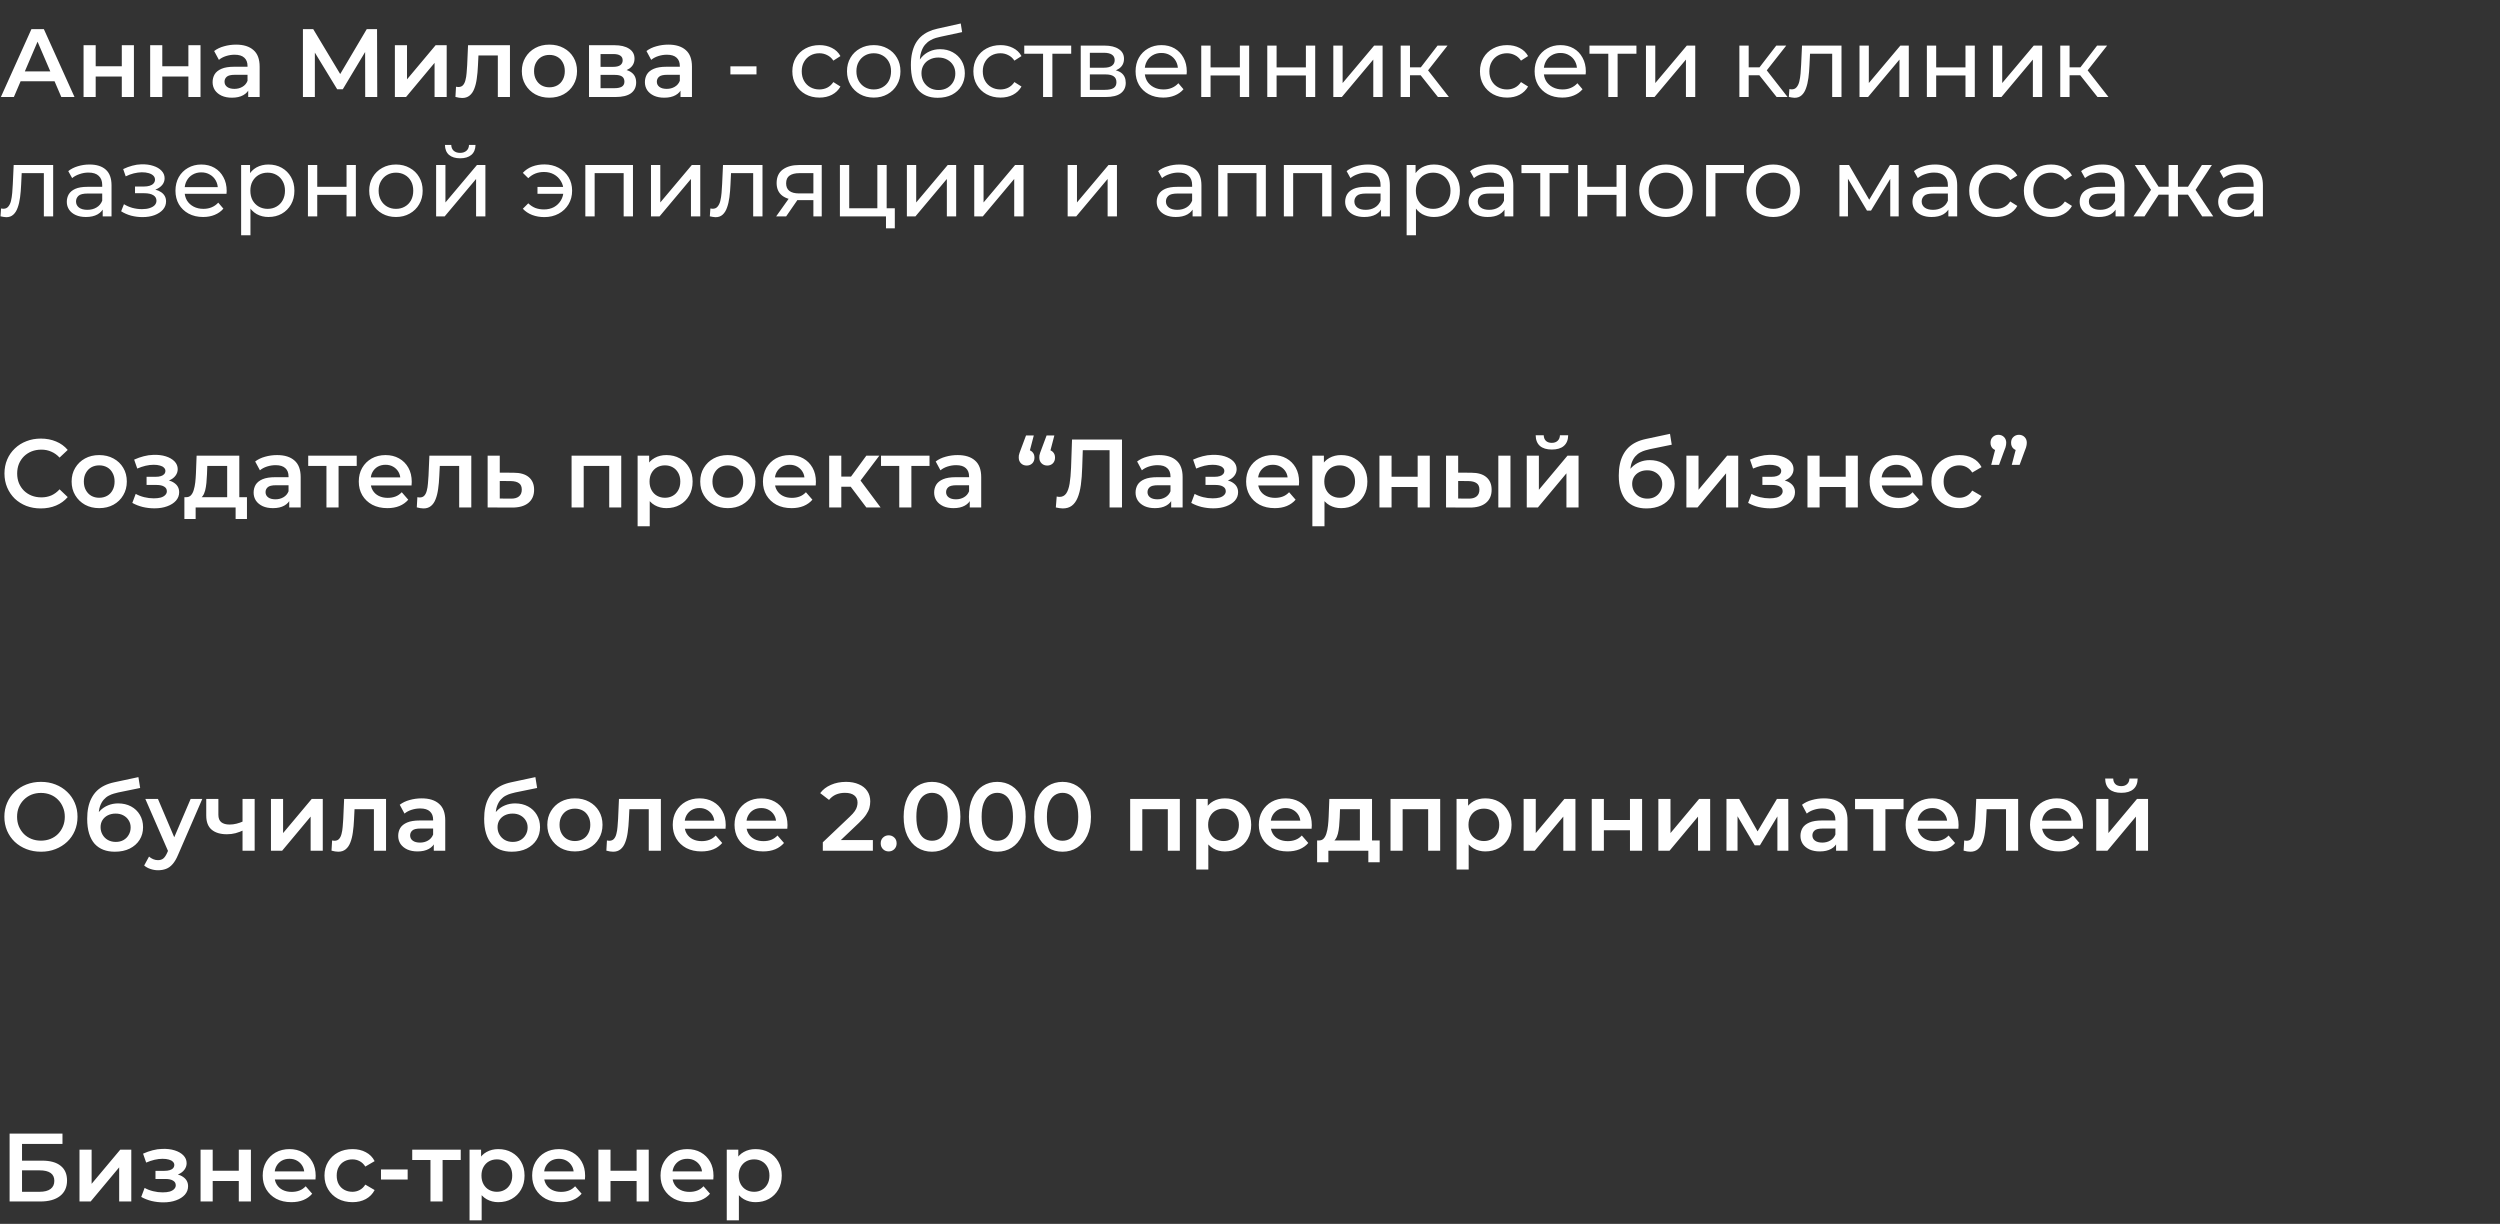 <?xml version="1.0" encoding="UTF-8"?> <svg xmlns="http://www.w3.org/2000/svg" width="335" height="164" viewBox="0 0 335 164" fill="none"><rect x="0" y="0" width="335" height="164" fill="#333333" stroke="none"/><path d="M0.117 13L4.212 3.9H5.876L9.984 13H8.216L4.693 4.797H5.369L1.859 13H0.117ZM2.002 10.894L2.457 9.568H7.371L7.826 10.894H2.002ZM11.197 13V6.058H12.822V8.879H16.32V6.058H17.945V13H16.32V10.257H12.822V13H11.197ZM20.122 13V6.058H21.747V8.879H25.244V6.058H26.869V13H25.244V10.257H21.747V13H20.122ZM33.259 13V11.596L33.168 11.297V8.84C33.168 8.363 33.025 7.995 32.739 7.735C32.453 7.466 32.02 7.332 31.439 7.332C31.049 7.332 30.663 7.393 30.282 7.514C29.909 7.635 29.593 7.804 29.333 8.021L28.696 6.838C29.069 6.552 29.511 6.34 30.022 6.201C30.542 6.054 31.079 5.98 31.634 5.98C32.639 5.98 33.415 6.223 33.961 6.708C34.516 7.185 34.793 7.926 34.793 8.931V13H33.259ZM31.075 13.091C30.555 13.091 30.1 13.004 29.71 12.831C29.32 12.649 29.017 12.402 28.8 12.09C28.592 11.769 28.488 11.41 28.488 11.011C28.488 10.621 28.579 10.27 28.761 9.958C28.952 9.646 29.259 9.399 29.684 9.217C30.109 9.035 30.672 8.944 31.374 8.944H33.389V10.023H31.491C30.936 10.023 30.564 10.114 30.373 10.296C30.182 10.469 30.087 10.686 30.087 10.946C30.087 11.241 30.204 11.475 30.438 11.648C30.672 11.821 30.997 11.908 31.413 11.908C31.812 11.908 32.167 11.817 32.479 11.635C32.8 11.453 33.029 11.184 33.168 10.829L33.441 11.804C33.285 12.211 33.003 12.528 32.596 12.753C32.197 12.978 31.69 13.091 31.075 13.091ZM40.592 13V3.9H41.97L45.961 10.543H45.22L49.146 3.9H50.524L50.55 13H48.938L48.925 6.409H49.263L45.935 11.96H45.181L41.801 6.409H42.191V13H40.592ZM52.914 13V6.058H54.539V10.634L58.374 6.058H59.856V13H58.231V8.424L54.409 13H52.914ZM61.028 12.987L61.106 11.622C61.167 11.631 61.223 11.639 61.275 11.648C61.327 11.657 61.375 11.661 61.418 11.661C61.687 11.661 61.895 11.579 62.042 11.414C62.19 11.249 62.298 11.028 62.367 10.751C62.445 10.465 62.497 10.149 62.523 9.802C62.558 9.447 62.584 9.091 62.601 8.736L62.718 6.058H68.334V13H66.709V6.994L67.086 7.436H63.784L64.135 6.981L64.044 8.814C64.018 9.429 63.966 10.001 63.888 10.53C63.819 11.05 63.706 11.505 63.55 11.895C63.403 12.285 63.195 12.588 62.926 12.805C62.666 13.022 62.333 13.13 61.925 13.13C61.795 13.13 61.652 13.117 61.496 13.091C61.349 13.065 61.193 13.03 61.028 12.987ZM73.617 13.091C72.906 13.091 72.273 12.939 71.719 12.636C71.164 12.324 70.726 11.899 70.406 11.362C70.085 10.825 69.925 10.214 69.925 9.529C69.925 8.836 70.085 8.225 70.406 7.696C70.726 7.159 71.164 6.738 71.719 6.435C72.273 6.132 72.906 5.98 73.617 5.98C74.336 5.98 74.973 6.132 75.528 6.435C76.091 6.738 76.529 7.154 76.841 7.683C77.161 8.212 77.322 8.827 77.322 9.529C77.322 10.214 77.161 10.825 76.841 11.362C76.529 11.899 76.091 12.324 75.528 12.636C74.973 12.939 74.336 13.091 73.617 13.091ZM73.617 11.7C74.015 11.7 74.371 11.613 74.683 11.44C74.995 11.267 75.237 11.015 75.411 10.686C75.593 10.357 75.684 9.971 75.684 9.529C75.684 9.078 75.593 8.693 75.411 8.372C75.237 8.043 74.995 7.791 74.683 7.618C74.371 7.445 74.02 7.358 73.63 7.358C73.231 7.358 72.876 7.445 72.564 7.618C72.26 7.791 72.018 8.043 71.836 8.372C71.654 8.693 71.563 9.078 71.563 9.529C71.563 9.971 71.654 10.357 71.836 10.686C72.018 11.015 72.26 11.267 72.564 11.44C72.876 11.613 73.227 11.7 73.617 11.7ZM78.927 13V6.058H82.32C83.161 6.058 83.819 6.214 84.296 6.526C84.781 6.838 85.024 7.28 85.024 7.852C85.024 8.415 84.799 8.857 84.348 9.178C83.897 9.49 83.299 9.646 82.554 9.646L82.749 9.243C83.59 9.243 84.214 9.399 84.621 9.711C85.037 10.014 85.245 10.461 85.245 11.05C85.245 11.665 85.015 12.146 84.556 12.493C84.097 12.831 83.399 13 82.463 13H78.927ZM80.474 11.817H82.333C82.775 11.817 83.109 11.748 83.334 11.609C83.559 11.462 83.672 11.241 83.672 10.946C83.672 10.634 83.568 10.404 83.36 10.257C83.152 10.11 82.827 10.036 82.385 10.036H80.474V11.817ZM80.474 8.957H82.177C82.593 8.957 82.905 8.883 83.113 8.736C83.33 8.58 83.438 8.363 83.438 8.086C83.438 7.8 83.33 7.588 83.113 7.449C82.905 7.31 82.593 7.241 82.177 7.241H80.474V8.957ZM91.188 13V11.596L91.097 11.297V8.84C91.097 8.363 90.954 7.995 90.668 7.735C90.382 7.466 89.948 7.332 89.368 7.332C88.978 7.332 88.592 7.393 88.211 7.514C87.838 7.635 87.522 7.804 87.262 8.021L86.625 6.838C86.998 6.552 87.439 6.34 87.951 6.201C88.471 6.054 89.008 5.98 89.563 5.98C90.568 5.98 91.344 6.223 91.89 6.708C92.445 7.185 92.722 7.926 92.722 8.931V13H91.188ZM89.004 13.091C88.484 13.091 88.029 13.004 87.639 12.831C87.249 12.649 86.945 12.402 86.729 12.09C86.521 11.769 86.417 11.41 86.417 11.011C86.417 10.621 86.508 10.27 86.69 9.958C86.88 9.646 87.188 9.399 87.613 9.217C88.037 9.035 88.601 8.944 89.303 8.944H91.318V10.023H89.42C88.865 10.023 88.493 10.114 88.302 10.296C88.111 10.469 88.016 10.686 88.016 10.946C88.016 11.241 88.133 11.475 88.367 11.648C88.601 11.821 88.926 11.908 89.342 11.908C89.74 11.908 90.096 11.817 90.408 11.635C90.728 11.453 90.958 11.184 91.097 10.829L91.37 11.804C91.214 12.211 90.932 12.528 90.525 12.753C90.126 12.978 89.619 13.091 89.004 13.091ZM97.873 9.971V8.892H101.37V9.971H97.873ZM109.812 13.078C109.11 13.078 108.481 12.926 107.927 12.623C107.381 12.32 106.952 11.904 106.64 11.375C106.328 10.846 106.172 10.24 106.172 9.555C106.172 8.87 106.328 8.264 106.64 7.735C106.952 7.206 107.381 6.795 107.927 6.5C108.481 6.197 109.11 6.045 109.812 6.045C110.436 6.045 110.99 6.171 111.476 6.422C111.97 6.665 112.351 7.029 112.62 7.514L111.671 8.125C111.445 7.787 111.168 7.54 110.839 7.384C110.518 7.219 110.171 7.137 109.799 7.137C109.348 7.137 108.945 7.237 108.59 7.436C108.234 7.635 107.953 7.917 107.745 8.281C107.537 8.636 107.433 9.061 107.433 9.555C107.433 10.049 107.537 10.478 107.745 10.842C107.953 11.206 108.234 11.488 108.59 11.687C108.945 11.886 109.348 11.986 109.799 11.986C110.171 11.986 110.518 11.908 110.839 11.752C111.168 11.587 111.445 11.336 111.671 10.998L112.62 11.596C112.351 12.073 111.97 12.441 111.476 12.701C110.99 12.952 110.436 13.078 109.812 13.078ZM117.085 13.078C116.391 13.078 115.776 12.926 115.239 12.623C114.701 12.32 114.277 11.904 113.965 11.375C113.653 10.838 113.497 10.231 113.497 9.555C113.497 8.87 113.653 8.264 113.965 7.735C114.277 7.206 114.701 6.795 115.239 6.5C115.776 6.197 116.391 6.045 117.085 6.045C117.769 6.045 118.38 6.197 118.918 6.5C119.464 6.795 119.888 7.206 120.192 7.735C120.504 8.255 120.66 8.862 120.66 9.555C120.66 10.24 120.504 10.846 120.192 11.375C119.888 11.904 119.464 12.32 118.918 12.623C118.38 12.926 117.769 13.078 117.085 13.078ZM117.085 11.986C117.527 11.986 117.921 11.886 118.268 11.687C118.623 11.488 118.9 11.206 119.1 10.842C119.299 10.469 119.399 10.04 119.399 9.555C119.399 9.061 119.299 8.636 119.1 8.281C118.9 7.917 118.623 7.635 118.268 7.436C117.921 7.237 117.527 7.137 117.085 7.137C116.643 7.137 116.248 7.237 115.902 7.436C115.555 7.635 115.278 7.917 115.07 8.281C114.862 8.636 114.758 9.061 114.758 9.555C114.758 10.04 114.862 10.469 115.07 10.842C115.278 11.206 115.555 11.488 115.902 11.687C116.248 11.886 116.643 11.986 117.085 11.986ZM125.647 13.104C125.075 13.104 124.568 13.013 124.126 12.831C123.693 12.649 123.32 12.38 123.008 12.025C122.696 11.661 122.458 11.206 122.293 10.66C122.137 10.105 122.059 9.455 122.059 8.71C122.059 8.121 122.111 7.592 122.215 7.124C122.319 6.656 122.466 6.24 122.657 5.876C122.856 5.512 123.099 5.196 123.385 4.927C123.68 4.658 124.009 4.437 124.373 4.264C124.746 4.082 125.153 3.943 125.595 3.848L128.741 3.146L128.923 4.303L126.024 4.927C125.851 4.962 125.643 5.014 125.4 5.083C125.157 5.152 124.91 5.261 124.659 5.408C124.408 5.547 124.174 5.742 123.957 5.993C123.74 6.244 123.567 6.574 123.437 6.981C123.307 7.38 123.242 7.874 123.242 8.463C123.242 8.628 123.246 8.753 123.255 8.84C123.264 8.927 123.272 9.013 123.281 9.1C123.298 9.187 123.311 9.317 123.32 9.49L122.8 8.957C122.939 8.48 123.16 8.064 123.463 7.709C123.766 7.354 124.13 7.081 124.555 6.89C124.988 6.691 125.461 6.591 125.972 6.591C126.613 6.591 127.181 6.73 127.675 7.007C128.178 7.284 128.572 7.666 128.858 8.151C129.144 8.636 129.287 9.191 129.287 9.815C129.287 10.448 129.135 11.015 128.832 11.518C128.537 12.012 128.117 12.402 127.571 12.688C127.025 12.965 126.384 13.104 125.647 13.104ZM125.764 12.064C126.206 12.064 126.596 11.969 126.934 11.778C127.272 11.579 127.536 11.314 127.727 10.985C127.918 10.647 128.013 10.27 128.013 9.854C128.013 9.438 127.918 9.07 127.727 8.749C127.536 8.428 127.272 8.177 126.934 7.995C126.596 7.804 126.197 7.709 125.738 7.709C125.305 7.709 124.915 7.8 124.568 7.982C124.221 8.155 123.953 8.402 123.762 8.723C123.571 9.035 123.476 9.399 123.476 9.815C123.476 10.231 123.571 10.612 123.762 10.959C123.961 11.297 124.23 11.566 124.568 11.765C124.915 11.964 125.313 12.064 125.764 12.064ZM134.072 13.078C133.37 13.078 132.742 12.926 132.187 12.623C131.641 12.32 131.212 11.904 130.9 11.375C130.588 10.846 130.432 10.24 130.432 9.555C130.432 8.87 130.588 8.264 130.9 7.735C131.212 7.206 131.641 6.795 132.187 6.5C132.742 6.197 133.37 6.045 134.072 6.045C134.696 6.045 135.251 6.171 135.736 6.422C136.23 6.665 136.612 7.029 136.88 7.514L135.931 8.125C135.706 7.787 135.429 7.54 135.099 7.384C134.779 7.219 134.432 7.137 134.059 7.137C133.609 7.137 133.206 7.237 132.85 7.436C132.495 7.635 132.213 7.917 132.005 8.281C131.797 8.636 131.693 9.061 131.693 9.555C131.693 10.049 131.797 10.478 132.005 10.842C132.213 11.206 132.495 11.488 132.85 11.687C133.206 11.886 133.609 11.986 134.059 11.986C134.432 11.986 134.779 11.908 135.099 11.752C135.429 11.587 135.706 11.336 135.931 10.998L136.88 11.596C136.612 12.073 136.23 12.441 135.736 12.701C135.251 12.952 134.696 13.078 134.072 13.078ZM139.772 13V6.877L140.084 7.202H137.25V6.11H143.542V7.202H140.721L141.02 6.877V13H139.772ZM144.818 13V6.11H148.016C148.822 6.11 149.455 6.266 149.914 6.578C150.382 6.881 150.616 7.315 150.616 7.878C150.616 8.441 150.395 8.879 149.953 9.191C149.52 9.494 148.944 9.646 148.224 9.646L148.419 9.308C149.243 9.308 149.854 9.46 150.252 9.763C150.651 10.066 150.85 10.513 150.85 11.102C150.85 11.7 150.625 12.168 150.174 12.506C149.732 12.835 149.052 13 148.133 13H144.818ZM146.04 12.038H148.042C148.562 12.038 148.952 11.96 149.212 11.804C149.472 11.639 149.602 11.379 149.602 11.024C149.602 10.66 149.481 10.396 149.238 10.231C149.004 10.058 148.632 9.971 148.12 9.971H146.04V12.038ZM146.04 9.074H147.912C148.389 9.074 148.749 8.987 148.991 8.814C149.243 8.632 149.368 8.381 149.368 8.06C149.368 7.731 149.243 7.484 148.991 7.319C148.749 7.154 148.389 7.072 147.912 7.072H146.04V9.074ZM155.872 13.078C155.135 13.078 154.485 12.926 153.922 12.623C153.367 12.32 152.934 11.904 152.622 11.375C152.318 10.846 152.167 10.24 152.167 9.555C152.167 8.87 152.314 8.264 152.609 7.735C152.912 7.206 153.324 6.795 153.844 6.5C154.372 6.197 154.966 6.045 155.625 6.045C156.292 6.045 156.881 6.192 157.393 6.487C157.904 6.782 158.303 7.198 158.589 7.735C158.883 8.264 159.031 8.883 159.031 9.594C159.031 9.646 159.026 9.707 159.018 9.776C159.018 9.845 159.013 9.91 159.005 9.971H153.142V9.074H158.355L157.848 9.386C157.856 8.944 157.765 8.55 157.575 8.203C157.384 7.856 157.12 7.588 156.782 7.397C156.452 7.198 156.067 7.098 155.625 7.098C155.191 7.098 154.806 7.198 154.468 7.397C154.13 7.588 153.865 7.861 153.675 8.216C153.484 8.563 153.389 8.961 153.389 9.412V9.62C153.389 10.079 153.493 10.491 153.701 10.855C153.917 11.21 154.216 11.488 154.598 11.687C154.979 11.886 155.417 11.986 155.911 11.986C156.318 11.986 156.686 11.917 157.016 11.778C157.354 11.639 157.648 11.431 157.9 11.154L158.589 11.96C158.277 12.324 157.887 12.601 157.419 12.792C156.959 12.983 156.444 13.078 155.872 13.078ZM160.967 13V6.11H162.215V9.035H166.141V6.11H167.389V13H166.141V10.114H162.215V13H160.967ZM169.815 13V6.11H171.063V9.035H174.989V6.11H176.237V13H174.989V10.114H171.063V13H169.815ZM178.664 13V6.11H179.912V11.128L184.137 6.11H185.268V13H184.02V7.982L179.808 13H178.664ZM192.682 13L190.017 9.646L191.044 9.022L194.151 13H192.682ZM187.69 13V6.11H188.938V13H187.69ZM188.561 10.088V9.022H190.836V10.088H188.561ZM191.148 9.698L189.991 9.542L192.63 6.11H193.969L191.148 9.698ZM201.954 13.078C201.252 13.078 200.624 12.926 200.069 12.623C199.523 12.32 199.094 11.904 198.782 11.375C198.47 10.846 198.314 10.24 198.314 9.555C198.314 8.87 198.47 8.264 198.782 7.735C199.094 7.206 199.523 6.795 200.069 6.5C200.624 6.197 201.252 6.045 201.954 6.045C202.578 6.045 203.133 6.171 203.618 6.422C204.112 6.665 204.494 7.029 204.762 7.514L203.813 8.125C203.588 7.787 203.311 7.54 202.981 7.384C202.661 7.219 202.314 7.137 201.941 7.137C201.491 7.137 201.088 7.237 200.732 7.436C200.377 7.635 200.095 7.917 199.887 8.281C199.679 8.636 199.575 9.061 199.575 9.555C199.575 10.049 199.679 10.478 199.887 10.842C200.095 11.206 200.377 11.488 200.732 11.687C201.088 11.886 201.491 11.986 201.941 11.986C202.314 11.986 202.661 11.908 202.981 11.752C203.311 11.587 203.588 11.336 203.813 10.998L204.762 11.596C204.494 12.073 204.112 12.441 203.618 12.701C203.133 12.952 202.578 13.078 201.954 13.078ZM209.344 13.078C208.608 13.078 207.958 12.926 207.394 12.623C206.84 12.32 206.406 11.904 206.094 11.375C205.791 10.846 205.639 10.24 205.639 9.555C205.639 8.87 205.787 8.264 206.081 7.735C206.385 7.206 206.796 6.795 207.316 6.5C207.845 6.197 208.439 6.045 209.097 6.045C209.765 6.045 210.354 6.192 210.865 6.487C211.377 6.782 211.775 7.198 212.061 7.735C212.356 8.264 212.503 8.883 212.503 9.594C212.503 9.646 212.499 9.707 212.49 9.776C212.49 9.845 212.486 9.91 212.477 9.971H206.614V9.074H211.827L211.32 9.386C211.329 8.944 211.238 8.55 211.047 8.203C210.857 7.856 210.592 7.588 210.254 7.397C209.925 7.198 209.539 7.098 209.097 7.098C208.664 7.098 208.278 7.198 207.94 7.397C207.602 7.588 207.338 7.861 207.147 8.216C206.957 8.563 206.861 8.961 206.861 9.412V9.62C206.861 10.079 206.965 10.491 207.173 10.855C207.39 11.21 207.689 11.488 208.07 11.687C208.452 11.886 208.889 11.986 209.383 11.986C209.791 11.986 210.159 11.917 210.488 11.778C210.826 11.639 211.121 11.431 211.372 11.154L212.061 11.96C211.749 12.324 211.359 12.601 210.891 12.792C210.432 12.983 209.916 13.078 209.344 13.078ZM215.512 13V6.877L215.824 7.202H212.99V6.11H219.282V7.202H216.461L216.76 6.877V13H215.512ZM220.559 13V6.11H221.807V11.128L226.032 6.11H227.163V13H225.915V7.982L221.703 13H220.559ZM238.068 13L235.403 9.646L236.43 9.022L239.537 13H238.068ZM233.076 13V6.11H234.324V13H233.076ZM233.947 10.088V9.022H236.222V10.088H233.947ZM236.534 9.698L235.377 9.542L238.016 6.11H239.355L236.534 9.698ZM239.702 12.987L239.78 11.934C239.84 11.943 239.897 11.951 239.949 11.96C240.001 11.969 240.048 11.973 240.092 11.973C240.369 11.973 240.586 11.878 240.742 11.687C240.906 11.496 241.028 11.245 241.106 10.933C241.184 10.612 241.24 10.253 241.275 9.854C241.309 9.455 241.335 9.057 241.353 8.658L241.47 6.11H246.761V13H245.513V6.838L245.812 7.202H242.276L242.562 6.825L242.471 8.736C242.445 9.343 242.397 9.91 242.328 10.439C242.258 10.968 242.15 11.431 242.003 11.83C241.864 12.229 241.669 12.541 241.418 12.766C241.175 12.991 240.859 13.104 240.469 13.104C240.356 13.104 240.235 13.091 240.105 13.065C239.983 13.048 239.849 13.022 239.702 12.987ZM249.174 13V6.11H250.422V11.128L254.647 6.11H255.778V13H254.53V7.982L250.318 13H249.174ZM258.2 13V6.11H259.448V9.035H263.374V6.11H264.622V13H263.374V10.114H259.448V13H258.2ZM267.049 13V6.11H268.297V11.128L272.522 6.11H273.653V13H272.405V7.982L268.193 13H267.049ZM281.067 13L278.402 9.646L279.429 9.022L282.536 13H281.067ZM276.075 13V6.11H277.323V13H276.075ZM276.946 10.088V9.022H279.221V10.088H276.946ZM279.533 9.698L278.376 9.542L281.015 6.11H282.354L279.533 9.698ZM0.065 28.987L0.143 27.934C0.204 27.943 0.26 27.951 0.312 27.96C0.364 27.969 0.412 27.973 0.455 27.973C0.732 27.973 0.949 27.878 1.105 27.687C1.27 27.496 1.391 27.245 1.469 26.933C1.547 26.612 1.603 26.253 1.638 25.854C1.673 25.455 1.699 25.057 1.716 24.658L1.833 22.11H7.124V29H5.876V22.838L6.175 23.202H2.639L2.925 22.825L2.834 24.736C2.808 25.343 2.76 25.91 2.691 26.439C2.622 26.968 2.513 27.431 2.366 27.83C2.227 28.229 2.032 28.541 1.781 28.766C1.538 28.991 1.222 29.104 0.832 29.104C0.719 29.104 0.598 29.091 0.468 29.065C0.347 29.048 0.212 29.022 0.065 28.987ZM13.762 29V27.544L13.697 27.271V24.788C13.697 24.259 13.541 23.852 13.229 23.566C12.926 23.271 12.466 23.124 11.851 23.124C11.444 23.124 11.045 23.193 10.655 23.332C10.265 23.462 9.936 23.64 9.667 23.865L9.147 22.929C9.502 22.643 9.927 22.426 10.421 22.279C10.924 22.123 11.448 22.045 11.994 22.045C12.939 22.045 13.667 22.275 14.178 22.734C14.69 23.193 14.945 23.895 14.945 24.84V29H13.762ZM11.5 29.078C10.989 29.078 10.538 28.991 10.148 28.818C9.767 28.645 9.472 28.406 9.264 28.103C9.056 27.791 8.952 27.44 8.952 27.05C8.952 26.677 9.039 26.339 9.212 26.036C9.394 25.733 9.684 25.49 10.083 25.308C10.491 25.126 11.037 25.035 11.721 25.035H13.905V25.932H11.773C11.149 25.932 10.729 26.036 10.512 26.244C10.296 26.452 10.187 26.703 10.187 26.998C10.187 27.336 10.322 27.609 10.59 27.817C10.859 28.016 11.232 28.116 11.708 28.116C12.176 28.116 12.584 28.012 12.93 27.804C13.286 27.596 13.541 27.293 13.697 26.894L13.944 27.752C13.78 28.159 13.489 28.484 13.073 28.727C12.657 28.961 12.133 29.078 11.5 29.078ZM19.093 29.091C18.573 29.091 18.062 29.026 17.559 28.896C17.065 28.757 16.623 28.562 16.233 28.311L16.61 27.362C16.939 27.57 17.317 27.735 17.741 27.856C18.166 27.969 18.595 28.025 19.028 28.025C19.427 28.025 19.769 27.977 20.055 27.882C20.35 27.787 20.575 27.657 20.731 27.492C20.887 27.319 20.965 27.119 20.965 26.894C20.965 26.573 20.822 26.326 20.536 26.153C20.25 25.98 19.852 25.893 19.34 25.893H18.092V24.996H19.262C19.566 24.996 19.83 24.961 20.055 24.892C20.28 24.823 20.454 24.719 20.575 24.58C20.705 24.433 20.77 24.264 20.77 24.073C20.77 23.865 20.697 23.687 20.549 23.54C20.402 23.393 20.194 23.28 19.925 23.202C19.665 23.124 19.358 23.085 19.002 23.085C18.655 23.094 18.3 23.141 17.936 23.228C17.581 23.315 17.217 23.449 16.844 23.631L16.506 22.656C16.922 22.457 17.329 22.305 17.728 22.201C18.136 22.088 18.538 22.028 18.937 22.019C19.535 22.002 20.068 22.071 20.536 22.227C21.004 22.374 21.372 22.591 21.641 22.877C21.919 23.163 22.057 23.501 22.057 23.891C22.057 24.22 21.953 24.515 21.745 24.775C21.537 25.026 21.26 25.226 20.913 25.373C20.567 25.52 20.168 25.594 19.717 25.594L19.769 25.295C20.541 25.295 21.147 25.447 21.589 25.75C22.031 26.053 22.252 26.465 22.252 26.985C22.252 27.401 22.113 27.769 21.836 28.09C21.559 28.402 21.182 28.649 20.705 28.831C20.237 29.004 19.7 29.091 19.093 29.091ZM27.217 29.078C26.481 29.078 25.831 28.926 25.267 28.623C24.713 28.32 24.279 27.904 23.967 27.375C23.664 26.846 23.512 26.24 23.512 25.555C23.512 24.87 23.66 24.264 23.954 23.735C24.258 23.206 24.669 22.795 25.189 22.5C25.718 22.197 26.312 22.045 26.97 22.045C27.638 22.045 28.227 22.192 28.738 22.487C29.25 22.782 29.648 23.198 29.934 23.735C30.229 24.264 30.376 24.883 30.376 25.594C30.376 25.646 30.372 25.707 30.363 25.776C30.363 25.845 30.359 25.91 30.35 25.971H24.487V25.074H29.7L29.193 25.386C29.202 24.944 29.111 24.55 28.92 24.203C28.73 23.856 28.465 23.588 28.127 23.397C27.798 23.198 27.412 23.098 26.97 23.098C26.537 23.098 26.151 23.198 25.813 23.397C25.475 23.588 25.211 23.861 25.02 24.216C24.83 24.563 24.734 24.961 24.734 25.412V25.62C24.734 26.079 24.838 26.491 25.046 26.855C25.263 27.21 25.562 27.488 25.943 27.687C26.325 27.886 26.762 27.986 27.256 27.986C27.664 27.986 28.032 27.917 28.361 27.778C28.699 27.639 28.994 27.431 29.245 27.154L29.934 27.96C29.622 28.324 29.232 28.601 28.764 28.792C28.305 28.983 27.789 29.078 27.217 29.078ZM35.965 29.078C35.394 29.078 34.869 28.948 34.392 28.688C33.925 28.419 33.547 28.025 33.261 27.505C32.984 26.985 32.846 26.335 32.846 25.555C32.846 24.775 32.98 24.125 33.248 23.605C33.526 23.085 33.898 22.695 34.367 22.435C34.843 22.175 35.376 22.045 35.965 22.045C36.642 22.045 37.239 22.192 37.76 22.487C38.279 22.782 38.691 23.193 38.995 23.722C39.298 24.242 39.45 24.853 39.45 25.555C39.45 26.257 39.298 26.872 38.995 27.401C38.691 27.93 38.279 28.341 37.76 28.636C37.239 28.931 36.642 29.078 35.965 29.078ZM32.312 31.522V22.11H33.508V23.969L33.431 25.568L33.56 27.167V31.522H32.312ZM35.861 27.986C36.303 27.986 36.698 27.886 37.044 27.687C37.4 27.488 37.677 27.206 37.877 26.842C38.084 26.469 38.188 26.04 38.188 25.555C38.188 25.061 38.084 24.636 37.877 24.281C37.677 23.917 37.4 23.635 37.044 23.436C36.698 23.237 36.303 23.137 35.861 23.137C35.428 23.137 35.034 23.237 34.678 23.436C34.332 23.635 34.054 23.917 33.846 24.281C33.647 24.636 33.547 25.061 33.547 25.555C33.547 26.04 33.647 26.469 33.846 26.842C34.054 27.206 34.332 27.488 34.678 27.687C35.034 27.886 35.428 27.986 35.861 27.986ZM41.263 29V22.11H42.511V25.035H46.437V22.11H47.685V29H46.437V26.114H42.511V29H41.263ZM53.062 29.078C52.369 29.078 51.754 28.926 51.216 28.623C50.679 28.32 50.254 27.904 49.942 27.375C49.63 26.838 49.474 26.231 49.474 25.555C49.474 24.87 49.63 24.264 49.942 23.735C50.254 23.206 50.679 22.795 51.216 22.5C51.754 22.197 52.369 22.045 53.062 22.045C53.747 22.045 54.358 22.197 54.895 22.5C55.441 22.795 55.866 23.206 56.169 23.735C56.481 24.255 56.637 24.862 56.637 25.555C56.637 26.24 56.481 26.846 56.169 27.375C55.866 27.904 55.441 28.32 54.895 28.623C54.358 28.926 53.747 29.078 53.062 29.078ZM53.062 27.986C53.504 27.986 53.899 27.886 54.245 27.687C54.601 27.488 54.878 27.206 55.077 26.842C55.277 26.469 55.376 26.04 55.376 25.555C55.376 25.061 55.277 24.636 55.077 24.281C54.878 23.917 54.601 23.635 54.245 23.436C53.899 23.237 53.504 23.137 53.062 23.137C52.62 23.137 52.226 23.237 51.879 23.436C51.533 23.635 51.255 23.917 51.047 24.281C50.839 24.636 50.735 25.061 50.735 25.555C50.735 26.04 50.839 26.469 51.047 26.842C51.255 27.206 51.533 27.488 51.879 27.687C52.226 27.886 52.62 27.986 53.062 27.986ZM58.44 29V22.11H59.688V27.128L63.913 22.11H65.043V29H63.795V23.982L59.584 29H58.44ZM61.663 21.213C61.031 21.213 60.532 21.061 60.169 20.758C59.813 20.446 59.631 20 59.623 19.419H60.468C60.476 19.748 60.584 20.008 60.792 20.199C61.009 20.39 61.295 20.485 61.651 20.485C62.006 20.485 62.292 20.39 62.508 20.199C62.725 20.008 62.838 19.748 62.846 19.419H63.718C63.709 20 63.523 20.446 63.158 20.758C62.794 21.061 62.296 21.213 61.663 21.213ZM72.023 25.971V25.048H75.884V25.971H72.023ZM72.946 22.032C73.657 22.032 74.294 22.184 74.857 22.487C75.42 22.79 75.862 23.206 76.183 23.735C76.504 24.264 76.664 24.87 76.664 25.555C76.664 26.231 76.504 26.838 76.183 27.375C75.862 27.912 75.42 28.333 74.857 28.636C74.294 28.939 73.657 29.091 72.946 29.091C72.357 29.091 71.811 28.996 71.308 28.805C70.814 28.614 70.398 28.337 70.06 27.973L70.788 27.245C71.074 27.522 71.39 27.73 71.737 27.869C72.092 27.999 72.478 28.064 72.894 28.064C73.397 28.064 73.843 27.96 74.233 27.752C74.623 27.535 74.931 27.236 75.156 26.855C75.39 26.474 75.507 26.04 75.507 25.555C75.507 25.07 75.39 24.641 75.156 24.268C74.931 23.887 74.623 23.588 74.233 23.371C73.843 23.154 73.397 23.046 72.894 23.046C72.478 23.046 72.092 23.115 71.737 23.254C71.39 23.393 71.074 23.601 70.788 23.878L70.06 23.163C70.398 22.79 70.814 22.509 71.308 22.318C71.811 22.127 72.357 22.032 72.946 22.032ZM78.435 29V22.11H84.818V29H83.57V22.89L83.869 23.202H79.384L79.683 22.89V29H78.435ZM87.232 29V22.11H88.48V27.128L92.705 22.11H93.836V29H92.588V23.982L88.376 29H87.232ZM95.115 28.987L95.193 27.934C95.254 27.943 95.31 27.951 95.362 27.96C95.414 27.969 95.462 27.973 95.505 27.973C95.782 27.973 95.999 27.878 96.155 27.687C96.32 27.496 96.441 27.245 96.519 26.933C96.597 26.612 96.653 26.253 96.688 25.854C96.722 25.455 96.749 25.057 96.766 24.658L96.883 22.11H102.174V29H100.926V22.838L101.225 23.202H97.689L97.975 22.825L97.884 24.736C97.858 25.343 97.81 25.91 97.741 26.439C97.671 26.968 97.563 27.431 97.416 27.83C97.277 28.229 97.082 28.541 96.831 28.766C96.588 28.991 96.272 29.104 95.882 29.104C95.769 29.104 95.648 29.091 95.518 29.065C95.397 29.048 95.262 29.022 95.115 28.987ZM108.994 29V26.582L109.189 26.816H106.992C106.073 26.816 105.354 26.621 104.834 26.231C104.323 25.841 104.067 25.273 104.067 24.528C104.067 23.731 104.34 23.128 104.886 22.721C105.441 22.314 106.177 22.11 107.096 22.11H110.112V29H108.994ZM104.002 29L105.874 26.361H107.161L105.341 29H104.002ZM108.994 26.192V22.851L109.189 23.202H107.135C106.563 23.202 106.121 23.31 105.809 23.527C105.497 23.735 105.341 24.082 105.341 24.567C105.341 25.468 105.922 25.919 107.083 25.919H109.189L108.994 26.192ZM112.547 29V22.11H113.795V27.908H117.565V22.11H118.813V29H112.547ZM118.722 30.599V28.935L119.034 29H117.565V27.908H119.905V30.599H118.722ZM121.522 29V22.11H122.77V27.128L126.995 22.11H128.126V29H126.878V23.982L122.666 29H121.522ZM130.549 29V22.11H131.797V27.128L136.022 22.11H137.153V29H135.905V23.982L131.693 29H130.549ZM143.066 29V22.11H144.314V27.128L148.539 22.11H149.67V29H148.422V23.982L144.21 29H143.066ZM159.809 29V27.544L159.744 27.271V24.788C159.744 24.259 159.588 23.852 159.276 23.566C158.973 23.271 158.513 23.124 157.898 23.124C157.491 23.124 157.092 23.193 156.702 23.332C156.312 23.462 155.983 23.64 155.714 23.865L155.194 22.929C155.549 22.643 155.974 22.426 156.468 22.279C156.971 22.123 157.495 22.045 158.041 22.045C158.986 22.045 159.714 22.275 160.225 22.734C160.736 23.193 160.992 23.895 160.992 24.84V29H159.809ZM157.547 29.078C157.036 29.078 156.585 28.991 156.195 28.818C155.814 28.645 155.519 28.406 155.311 28.103C155.103 27.791 154.999 27.44 154.999 27.05C154.999 26.677 155.086 26.339 155.259 26.036C155.441 25.733 155.731 25.49 156.13 25.308C156.537 25.126 157.083 25.035 157.768 25.035H159.952V25.932H157.82C157.196 25.932 156.776 26.036 156.559 26.244C156.342 26.452 156.234 26.703 156.234 26.998C156.234 27.336 156.368 27.609 156.637 27.817C156.906 28.016 157.278 28.116 157.755 28.116C158.223 28.116 158.63 28.012 158.977 27.804C159.332 27.596 159.588 27.293 159.744 26.894L159.991 27.752C159.826 28.159 159.536 28.484 159.12 28.727C158.704 28.961 158.18 29.078 157.547 29.078ZM163.239 29V22.11H169.622V29H168.374V22.89L168.673 23.202H164.188L164.487 22.89V29H163.239ZM172.037 29V22.11H178.42V29H177.172V22.89L177.471 23.202H172.986L173.285 22.89V29H172.037ZM185.06 29V27.544L184.995 27.271V24.788C184.995 24.259 184.839 23.852 184.527 23.566C184.224 23.271 183.764 23.124 183.149 23.124C182.742 23.124 182.343 23.193 181.953 23.332C181.563 23.462 181.234 23.64 180.965 23.865L180.445 22.929C180.8 22.643 181.225 22.426 181.719 22.279C182.222 22.123 182.746 22.045 183.292 22.045C184.237 22.045 184.965 22.275 185.476 22.734C185.987 23.193 186.243 23.895 186.243 24.84V29H185.06ZM182.798 29.078C182.287 29.078 181.836 28.991 181.446 28.818C181.065 28.645 180.77 28.406 180.562 28.103C180.354 27.791 180.25 27.44 180.25 27.05C180.25 26.677 180.337 26.339 180.51 26.036C180.692 25.733 180.982 25.49 181.381 25.308C181.788 25.126 182.334 25.035 183.019 25.035H185.203V25.932H183.071C182.447 25.932 182.027 26.036 181.81 26.244C181.593 26.452 181.485 26.703 181.485 26.998C181.485 27.336 181.619 27.609 181.888 27.817C182.157 28.016 182.529 28.116 183.006 28.116C183.474 28.116 183.881 28.012 184.228 27.804C184.583 27.596 184.839 27.293 184.995 26.894L185.242 27.752C185.077 28.159 184.787 28.484 184.371 28.727C183.955 28.961 183.431 29.078 182.798 29.078ZM192.143 29.078C191.571 29.078 191.047 28.948 190.57 28.688C190.102 28.419 189.725 28.025 189.439 27.505C189.162 26.985 189.023 26.335 189.023 25.555C189.023 24.775 189.158 24.125 189.426 23.605C189.704 23.085 190.076 22.695 190.544 22.435C191.021 22.175 191.554 22.045 192.143 22.045C192.819 22.045 193.417 22.192 193.937 22.487C194.457 22.782 194.869 23.193 195.172 23.722C195.476 24.242 195.627 24.853 195.627 25.555C195.627 26.257 195.476 26.872 195.172 27.401C194.869 27.93 194.457 28.341 193.937 28.636C193.417 28.931 192.819 29.078 192.143 29.078ZM188.49 31.522V22.11H189.686V23.969L189.608 25.568L189.738 27.167V31.522H188.49ZM192.039 27.986C192.481 27.986 192.876 27.886 193.222 27.687C193.578 27.488 193.855 27.206 194.054 26.842C194.262 26.469 194.366 26.04 194.366 25.555C194.366 25.061 194.262 24.636 194.054 24.281C193.855 23.917 193.578 23.635 193.222 23.436C192.876 23.237 192.481 23.137 192.039 23.137C191.606 23.137 191.212 23.237 190.856 23.436C190.51 23.635 190.232 23.917 190.024 24.281C189.825 24.636 189.725 25.061 189.725 25.555C189.725 26.04 189.825 26.469 190.024 26.842C190.232 27.206 190.51 27.488 190.856 27.687C191.212 27.886 191.606 27.986 192.039 27.986ZM201.602 29V27.544L201.537 27.271V24.788C201.537 24.259 201.381 23.852 201.069 23.566C200.766 23.271 200.306 23.124 199.691 23.124C199.284 23.124 198.885 23.193 198.495 23.332C198.105 23.462 197.776 23.64 197.507 23.865L196.987 22.929C197.342 22.643 197.767 22.426 198.261 22.279C198.764 22.123 199.288 22.045 199.834 22.045C200.779 22.045 201.507 22.275 202.018 22.734C202.529 23.193 202.785 23.895 202.785 24.84V29H201.602ZM199.34 29.078C198.829 29.078 198.378 28.991 197.988 28.818C197.607 28.645 197.312 28.406 197.104 28.103C196.896 27.791 196.792 27.44 196.792 27.05C196.792 26.677 196.879 26.339 197.052 26.036C197.234 25.733 197.524 25.49 197.923 25.308C198.33 25.126 198.876 25.035 199.561 25.035H201.745V25.932H199.613C198.989 25.932 198.569 26.036 198.352 26.244C198.135 26.452 198.027 26.703 198.027 26.998C198.027 27.336 198.161 27.609 198.43 27.817C198.699 28.016 199.071 28.116 199.548 28.116C200.016 28.116 200.423 28.012 200.77 27.804C201.125 27.596 201.381 27.293 201.537 26.894L201.784 27.752C201.619 28.159 201.329 28.484 200.913 28.727C200.497 28.961 199.973 29.078 199.34 29.078ZM206.397 29V22.877L206.709 23.202H203.875V22.11H210.167V23.202H207.346L207.645 22.877V29H206.397ZM211.443 29V22.11H212.691V25.035H216.617V22.11H217.865V29H216.617V26.114H212.691V29H211.443ZM223.243 29.078C222.55 29.078 221.934 28.926 221.397 28.623C220.86 28.32 220.435 27.904 220.123 27.375C219.811 26.838 219.655 26.231 219.655 25.555C219.655 24.87 219.811 24.264 220.123 23.735C220.435 23.206 220.86 22.795 221.397 22.5C221.934 22.197 222.55 22.045 223.243 22.045C223.928 22.045 224.539 22.197 225.076 22.5C225.622 22.795 226.047 23.206 226.35 23.735C226.662 24.255 226.818 24.862 226.818 25.555C226.818 26.24 226.662 26.846 226.35 27.375C226.047 27.904 225.622 28.32 225.076 28.623C224.539 28.926 223.928 29.078 223.243 29.078ZM223.243 27.986C223.685 27.986 224.079 27.886 224.426 27.687C224.781 27.488 225.059 27.206 225.258 26.842C225.457 26.469 225.557 26.04 225.557 25.555C225.557 25.061 225.457 24.636 225.258 24.281C225.059 23.917 224.781 23.635 224.426 23.436C224.079 23.237 223.685 23.137 223.243 23.137C222.801 23.137 222.407 23.237 222.06 23.436C221.713 23.635 221.436 23.917 221.228 24.281C221.02 24.636 220.916 25.061 220.916 25.555C220.916 26.04 221.02 26.469 221.228 26.842C221.436 27.206 221.713 27.488 222.06 27.687C222.407 27.886 222.801 27.986 223.243 27.986ZM228.62 29V22.11H233.69V23.202H229.569L229.868 22.916V29H228.62ZM237.614 29.078C236.921 29.078 236.305 28.926 235.768 28.623C235.231 28.32 234.806 27.904 234.494 27.375C234.182 26.838 234.026 26.231 234.026 25.555C234.026 24.87 234.182 24.264 234.494 23.735C234.806 23.206 235.231 22.795 235.768 22.5C236.305 22.197 236.921 22.045 237.614 22.045C238.299 22.045 238.91 22.197 239.447 22.5C239.993 22.795 240.418 23.206 240.721 23.735C241.033 24.255 241.189 24.862 241.189 25.555C241.189 26.24 241.033 26.846 240.721 27.375C240.418 27.904 239.993 28.32 239.447 28.623C238.91 28.926 238.299 29.078 237.614 29.078ZM237.614 27.986C238.056 27.986 238.45 27.886 238.797 27.687C239.152 27.488 239.43 27.206 239.629 26.842C239.828 26.469 239.928 26.04 239.928 25.555C239.928 25.061 239.828 24.636 239.629 24.281C239.43 23.917 239.152 23.635 238.797 23.436C238.45 23.237 238.056 23.137 237.614 23.137C237.172 23.137 236.778 23.237 236.431 23.436C236.084 23.635 235.807 23.917 235.599 24.281C235.391 24.636 235.287 25.061 235.287 25.555C235.287 26.04 235.391 26.469 235.599 26.842C235.807 27.206 236.084 27.488 236.431 27.687C236.778 27.886 237.172 27.986 237.614 27.986ZM246.482 29V22.11H247.769L250.733 27.206H250.213L253.255 22.11H254.425V29H253.294V23.514L253.502 23.631L250.72 28.22H250.174L247.379 23.54L247.626 23.488V29H246.482ZM261.08 29V27.544L261.015 27.271V24.788C261.015 24.259 260.859 23.852 260.547 23.566C260.243 23.271 259.784 23.124 259.169 23.124C258.761 23.124 258.363 23.193 257.973 23.332C257.583 23.462 257.253 23.64 256.985 23.865L256.465 22.929C256.82 22.643 257.245 22.426 257.739 22.279C258.241 22.123 258.766 22.045 259.312 22.045C260.256 22.045 260.984 22.275 261.496 22.734C262.007 23.193 262.263 23.895 262.263 24.84V29H261.08ZM258.818 29.078C258.306 29.078 257.856 28.991 257.466 28.818C257.084 28.645 256.79 28.406 256.582 28.103C256.374 27.791 256.27 27.44 256.27 27.05C256.27 26.677 256.356 26.339 256.53 26.036C256.712 25.733 257.002 25.49 257.401 25.308C257.808 25.126 258.354 25.035 259.039 25.035H261.223V25.932H259.091C258.467 25.932 258.046 26.036 257.83 26.244C257.613 26.452 257.505 26.703 257.505 26.998C257.505 27.336 257.639 27.609 257.908 27.817C258.176 28.016 258.549 28.116 259.026 28.116C259.494 28.116 259.901 28.012 260.248 27.804C260.603 27.596 260.859 27.293 261.015 26.894L261.262 27.752C261.097 28.159 260.807 28.484 260.391 28.727C259.975 28.961 259.45 29.078 258.818 29.078ZM267.513 29.078C266.811 29.078 266.182 28.926 265.628 28.623C265.082 28.32 264.653 27.904 264.341 27.375C264.029 26.846 263.873 26.24 263.873 25.555C263.873 24.87 264.029 24.264 264.341 23.735C264.653 23.206 265.082 22.795 265.628 22.5C266.182 22.197 266.811 22.045 267.513 22.045C268.137 22.045 268.691 22.171 269.177 22.422C269.671 22.665 270.052 23.029 270.321 23.514L269.372 24.125C269.146 23.787 268.869 23.54 268.54 23.384C268.219 23.219 267.872 23.137 267.5 23.137C267.049 23.137 266.646 23.237 266.291 23.436C265.935 23.635 265.654 23.917 265.446 24.281C265.238 24.636 265.134 25.061 265.134 25.555C265.134 26.049 265.238 26.478 265.446 26.842C265.654 27.206 265.935 27.488 266.291 27.687C266.646 27.886 267.049 27.986 267.5 27.986C267.872 27.986 268.219 27.908 268.54 27.752C268.869 27.587 269.146 27.336 269.372 26.998L270.321 27.596C270.052 28.073 269.671 28.441 269.177 28.701C268.691 28.952 268.137 29.078 267.513 29.078ZM274.838 29.078C274.136 29.078 273.508 28.926 272.953 28.623C272.407 28.32 271.978 27.904 271.666 27.375C271.354 26.846 271.198 26.24 271.198 25.555C271.198 24.87 271.354 24.264 271.666 23.735C271.978 23.206 272.407 22.795 272.953 22.5C273.508 22.197 274.136 22.045 274.838 22.045C275.462 22.045 276.017 22.171 276.502 22.422C276.996 22.665 277.377 23.029 277.646 23.514L276.697 24.125C276.472 23.787 276.194 23.54 275.865 23.384C275.544 23.219 275.198 23.137 274.825 23.137C274.374 23.137 273.971 23.237 273.616 23.436C273.261 23.635 272.979 23.917 272.771 24.281C272.563 24.636 272.459 25.061 272.459 25.555C272.459 26.049 272.563 26.478 272.771 26.842C272.979 27.206 273.261 27.488 273.616 27.687C273.971 27.886 274.374 27.986 274.825 27.986C275.198 27.986 275.544 27.908 275.865 27.752C276.194 27.587 276.472 27.336 276.697 26.998L277.646 27.596C277.377 28.073 276.996 28.441 276.502 28.701C276.017 28.952 275.462 29.078 274.838 29.078ZM283.487 29V27.544L283.422 27.271V24.788C283.422 24.259 283.266 23.852 282.954 23.566C282.65 23.271 282.191 23.124 281.576 23.124C281.168 23.124 280.77 23.193 280.38 23.332C279.99 23.462 279.66 23.64 279.392 23.865L278.872 22.929C279.227 22.643 279.652 22.426 280.146 22.279C280.648 22.123 281.173 22.045 281.719 22.045C282.663 22.045 283.391 22.275 283.903 22.734C284.414 23.193 284.67 23.895 284.67 24.84V29H283.487ZM281.225 29.078C280.713 29.078 280.263 28.991 279.873 28.818C279.491 28.645 279.197 28.406 278.989 28.103C278.781 27.791 278.677 27.44 278.677 27.05C278.677 26.677 278.763 26.339 278.937 26.036C279.119 25.733 279.409 25.49 279.808 25.308C280.215 25.126 280.761 25.035 281.446 25.035H283.63V25.932H281.498C280.874 25.932 280.453 26.036 280.237 26.244C280.02 26.452 279.912 26.703 279.912 26.998C279.912 27.336 280.046 27.609 280.315 27.817C280.583 28.016 280.956 28.116 281.433 28.116C281.901 28.116 282.308 28.012 282.655 27.804C283.01 27.596 283.266 27.293 283.422 26.894L283.669 27.752C283.504 28.159 283.214 28.484 282.798 28.727C282.382 28.961 281.857 29.078 281.225 29.078ZM295.094 29L292.897 25.646L293.924 25.022L296.576 29H295.094ZM291.467 26.088V25.022H293.703V26.088H291.467ZM294.041 25.698L292.858 25.542L295.055 22.11H296.394L294.041 25.698ZM287.359 29H285.877L288.516 25.022L289.543 25.646L287.359 29ZM291.844 29H290.596V22.11H291.844V29ZM290.973 26.088H288.75V25.022H290.973V26.088ZM288.412 25.698L286.059 22.11H287.385L289.582 25.542L288.412 25.698ZM302.047 29V27.544L301.982 27.271V24.788C301.982 24.259 301.826 23.852 301.514 23.566C301.211 23.271 300.752 23.124 300.136 23.124C299.729 23.124 299.33 23.193 298.94 23.332C298.55 23.462 298.221 23.64 297.952 23.865L297.432 22.929C297.788 22.643 298.212 22.426 298.706 22.279C299.209 22.123 299.733 22.045 300.279 22.045C301.224 22.045 301.952 22.275 302.463 22.734C302.975 23.193 303.23 23.895 303.23 24.84V29H302.047ZM299.785 29.078C299.274 29.078 298.823 28.991 298.433 28.818C298.052 28.645 297.757 28.406 297.549 28.103C297.341 27.791 297.237 27.44 297.237 27.05C297.237 26.677 297.324 26.339 297.497 26.036C297.679 25.733 297.97 25.49 298.368 25.308C298.776 25.126 299.322 25.035 300.006 25.035H302.19V25.932H300.058C299.434 25.932 299.014 26.036 298.797 26.244C298.581 26.452 298.472 26.703 298.472 26.998C298.472 27.336 298.607 27.609 298.875 27.817C299.144 28.016 299.517 28.116 299.993 28.116C300.461 28.116 300.869 28.012 301.215 27.804C301.571 27.596 301.826 27.293 301.982 26.894L302.229 27.752C302.065 28.159 301.774 28.484 301.358 28.727C300.942 28.961 300.418 29.078 299.785 29.078Z" fill="white"></path><path d="M5.46 68.13C4.767 68.13 4.121 68.017 3.523 67.792C2.934 67.558 2.418 67.233 1.976 66.817C1.543 66.392 1.205 65.894 0.962 65.322C0.719 64.75 0.598 64.126 0.598 63.45C0.598 62.774 0.719 62.15 0.962 61.578C1.205 61.006 1.547 60.512 1.989 60.096C2.431 59.671 2.947 59.346 3.536 59.121C4.125 58.887 4.771 58.77 5.473 58.77C6.218 58.77 6.899 58.9 7.514 59.16C8.129 59.411 8.649 59.788 9.074 60.291L7.982 61.318C7.653 60.963 7.284 60.698 6.877 60.525C6.47 60.343 6.028 60.252 5.551 60.252C5.074 60.252 4.637 60.33 4.238 60.486C3.848 60.642 3.506 60.863 3.211 61.149C2.925 61.435 2.7 61.773 2.535 62.163C2.379 62.553 2.301 62.982 2.301 63.45C2.301 63.918 2.379 64.347 2.535 64.737C2.7 65.127 2.925 65.465 3.211 65.751C3.506 66.037 3.848 66.258 4.238 66.414C4.637 66.57 5.074 66.648 5.551 66.648C6.028 66.648 6.47 66.561 6.877 66.388C7.284 66.206 7.653 65.933 7.982 65.569L9.074 66.609C8.649 67.103 8.129 67.48 7.514 67.74C6.899 68 6.214 68.13 5.46 68.13ZM13.289 68.091C12.578 68.091 11.945 67.939 11.39 67.636C10.836 67.324 10.398 66.899 10.078 66.362C9.757 65.825 9.597 65.214 9.597 64.529C9.597 63.836 9.757 63.225 10.078 62.696C10.398 62.159 10.836 61.738 11.39 61.435C11.945 61.132 12.578 60.98 13.289 60.98C14.008 60.98 14.645 61.132 15.2 61.435C15.763 61.738 16.201 62.154 16.512 62.683C16.833 63.212 16.994 63.827 16.994 64.529C16.994 65.214 16.833 65.825 16.512 66.362C16.201 66.899 15.763 67.324 15.2 67.636C14.645 67.939 14.008 68.091 13.289 68.091ZM13.289 66.7C13.687 66.7 14.043 66.613 14.354 66.44C14.666 66.267 14.909 66.015 15.082 65.686C15.264 65.357 15.355 64.971 15.355 64.529C15.355 64.078 15.264 63.693 15.082 63.372C14.909 63.043 14.666 62.791 14.354 62.618C14.043 62.445 13.691 62.358 13.302 62.358C12.903 62.358 12.547 62.445 12.236 62.618C11.932 62.791 11.69 63.043 11.508 63.372C11.325 63.693 11.235 64.078 11.235 64.529C11.235 64.971 11.325 65.357 11.508 65.686C11.69 66.015 11.932 66.267 12.236 66.44C12.547 66.613 12.899 66.7 13.289 66.7ZM20.694 68.117C20.166 68.117 19.641 68.056 19.121 67.935C18.61 67.805 18.146 67.623 17.73 67.389L18.185 66.18C18.523 66.371 18.905 66.518 19.329 66.622C19.754 66.726 20.179 66.778 20.603 66.778C20.967 66.778 21.279 66.743 21.539 66.674C21.799 66.596 21.999 66.483 22.137 66.336C22.285 66.189 22.358 66.02 22.358 65.829C22.358 65.552 22.237 65.344 21.994 65.205C21.76 65.058 21.422 64.984 20.98 64.984H19.641V63.892H20.85C21.128 63.892 21.362 63.862 21.552 63.801C21.752 63.74 21.903 63.649 22.007 63.528C22.111 63.407 22.163 63.264 22.163 63.099C22.163 62.934 22.098 62.791 21.968 62.67C21.847 62.54 21.669 62.445 21.435 62.384C21.201 62.315 20.92 62.28 20.59 62.28C20.244 62.28 19.884 62.323 19.511 62.41C19.147 62.497 18.775 62.622 18.393 62.787L17.977 61.591C18.419 61.392 18.848 61.24 19.264 61.136C19.689 61.023 20.109 60.963 20.525 60.954C21.158 60.928 21.721 60.993 22.215 61.149C22.709 61.305 23.099 61.53 23.385 61.825C23.671 62.12 23.814 62.466 23.814 62.865C23.814 63.194 23.71 63.493 23.502 63.762C23.303 64.022 23.026 64.226 22.67 64.373C22.324 64.52 21.925 64.594 21.474 64.594L21.526 64.243C22.298 64.243 22.904 64.399 23.346 64.711C23.788 65.014 24.009 65.43 24.009 65.959C24.009 66.384 23.866 66.761 23.58 67.09C23.294 67.411 22.9 67.662 22.397 67.844C21.903 68.026 21.336 68.117 20.694 68.117ZM30.441 67.246V62.436H27.776L27.737 63.554C27.72 63.953 27.694 64.338 27.659 64.711C27.624 65.075 27.568 65.413 27.49 65.725C27.412 66.028 27.299 66.28 27.152 66.479C27.005 66.678 26.809 66.808 26.567 66.869L24.955 66.622C25.215 66.622 25.423 66.54 25.579 66.375C25.744 66.202 25.869 65.968 25.956 65.673C26.051 65.37 26.12 65.027 26.164 64.646C26.207 64.256 26.238 63.853 26.255 63.437L26.346 61.058H32.066V67.246H30.441ZM24.708 69.547V66.622H33.093V69.547H31.572V68H26.216V69.547H24.708ZM38.756 68V66.596L38.665 66.297V63.84C38.665 63.363 38.522 62.995 38.236 62.735C37.95 62.466 37.517 62.332 36.936 62.332C36.546 62.332 36.16 62.393 35.779 62.514C35.407 62.635 35.09 62.804 34.83 63.021L34.193 61.838C34.566 61.552 35.008 61.34 35.519 61.201C36.039 61.054 36.577 60.98 37.131 60.98C38.136 60.98 38.912 61.223 39.458 61.708C40.013 62.185 40.29 62.926 40.29 63.931V68H38.756ZM36.572 68.091C36.052 68.091 35.597 68.004 35.207 67.831C34.817 67.649 34.514 67.402 34.297 67.09C34.089 66.769 33.985 66.41 33.985 66.011C33.985 65.621 34.076 65.27 34.258 64.958C34.449 64.646 34.757 64.399 35.181 64.217C35.606 64.035 36.169 63.944 36.871 63.944H38.886V65.023H36.988C36.434 65.023 36.061 65.114 35.87 65.296C35.679 65.469 35.584 65.686 35.584 65.946C35.584 66.241 35.701 66.475 35.935 66.648C36.169 66.821 36.494 66.908 36.91 66.908C37.309 66.908 37.664 66.817 37.976 66.635C38.297 66.453 38.526 66.184 38.665 65.829L38.938 66.804C38.782 67.211 38.501 67.528 38.093 67.753C37.694 67.978 37.188 68.091 36.572 68.091ZM43.744 68V62.046L44.121 62.436H41.3V61.058H47.8V62.436H44.992L45.369 62.046V68H43.744ZM51.911 68.091C51.14 68.091 50.464 67.939 49.883 67.636C49.311 67.324 48.865 66.899 48.544 66.362C48.232 65.825 48.076 65.214 48.076 64.529C48.076 63.836 48.228 63.225 48.531 62.696C48.843 62.159 49.268 61.738 49.805 61.435C50.351 61.132 50.971 60.98 51.664 60.98C52.34 60.98 52.942 61.127 53.471 61.422C54 61.717 54.416 62.133 54.719 62.67C55.022 63.207 55.174 63.84 55.174 64.568C55.174 64.637 55.17 64.715 55.161 64.802C55.161 64.889 55.157 64.971 55.148 65.049H49.363V63.97H54.29L53.653 64.308C53.662 63.909 53.579 63.558 53.406 63.255C53.233 62.952 52.994 62.713 52.691 62.54C52.396 62.367 52.054 62.28 51.664 62.28C51.265 62.28 50.914 62.367 50.611 62.54C50.316 62.713 50.082 62.956 49.909 63.268C49.744 63.571 49.662 63.931 49.662 64.347V64.607C49.662 65.023 49.757 65.391 49.948 65.712C50.139 66.033 50.407 66.28 50.754 66.453C51.101 66.626 51.499 66.713 51.95 66.713C52.34 66.713 52.691 66.652 53.003 66.531C53.315 66.41 53.592 66.219 53.835 65.959L54.706 66.96C54.394 67.324 54 67.606 53.523 67.805C53.055 67.996 52.518 68.091 51.911 68.091ZM55.849 67.987L55.926 66.622C55.987 66.631 56.044 66.639 56.096 66.648C56.148 66.657 56.195 66.661 56.239 66.661C56.507 66.661 56.715 66.579 56.862 66.414C57.01 66.249 57.118 66.028 57.188 65.751C57.266 65.465 57.318 65.149 57.343 64.802C57.378 64.447 57.404 64.091 57.422 63.736L57.538 61.058H63.154V68H61.529V61.994L61.907 62.436H58.605L58.956 61.981L58.864 63.814C58.839 64.429 58.786 65.001 58.709 65.53C58.639 66.05 58.526 66.505 58.37 66.895C58.223 67.285 58.015 67.588 57.746 67.805C57.486 68.022 57.153 68.13 56.745 68.13C56.615 68.13 56.472 68.117 56.316 68.091C56.169 68.065 56.013 68.03 55.849 67.987ZM68.827 63.346C69.72 63.346 70.4 63.545 70.868 63.944C71.336 64.343 71.57 64.906 71.57 65.634C71.57 66.388 71.31 66.977 70.79 67.402C70.27 67.818 69.538 68.022 68.593 68.013L65.343 68V61.058H66.968V63.333L68.827 63.346ZM68.45 66.817C68.927 66.826 69.291 66.726 69.542 66.518C69.793 66.31 69.919 66.007 69.919 65.608C69.919 65.209 69.793 64.923 69.542 64.75C69.299 64.568 68.935 64.473 68.45 64.464L66.968 64.451V66.804L68.45 66.817ZM76.591 68V61.058H83.247V68H81.635V62.059L82.012 62.436H77.839L78.216 62.059V68H76.591ZM89.288 68.091C88.724 68.091 88.209 67.961 87.741 67.701C87.281 67.441 86.913 67.051 86.636 66.531C86.367 66.002 86.233 65.335 86.233 64.529C86.233 63.714 86.363 63.047 86.623 62.527C86.891 62.007 87.255 61.621 87.715 61.37C88.174 61.11 88.698 60.98 89.288 60.98C89.972 60.98 90.575 61.127 91.095 61.422C91.623 61.717 92.039 62.128 92.343 62.657C92.655 63.186 92.811 63.81 92.811 64.529C92.811 65.248 92.655 65.877 92.343 66.414C92.039 66.943 91.623 67.354 91.095 67.649C90.575 67.944 89.972 68.091 89.288 68.091ZM85.44 70.522V61.058H86.987V62.696L86.935 64.542L87.065 66.388V70.522H85.44ZM89.106 66.7C89.496 66.7 89.842 66.613 90.146 66.44C90.458 66.267 90.705 66.015 90.887 65.686C91.069 65.357 91.16 64.971 91.16 64.529C91.16 64.078 91.069 63.693 90.887 63.372C90.705 63.043 90.458 62.791 90.146 62.618C89.842 62.445 89.496 62.358 89.106 62.358C88.716 62.358 88.365 62.445 88.053 62.618C87.741 62.791 87.494 63.043 87.312 63.372C87.13 63.693 87.039 64.078 87.039 64.529C87.039 64.971 87.13 65.357 87.312 65.686C87.494 66.015 87.741 66.267 88.053 66.44C88.365 66.613 88.716 66.7 89.106 66.7ZM97.522 68.091C96.811 68.091 96.179 67.939 95.624 67.636C95.069 67.324 94.632 66.899 94.311 66.362C93.99 65.825 93.83 65.214 93.83 64.529C93.83 63.836 93.99 63.225 94.311 62.696C94.632 62.159 95.069 61.738 95.624 61.435C96.179 61.132 96.811 60.98 97.522 60.98C98.241 60.98 98.878 61.132 99.433 61.435C99.996 61.738 100.434 62.154 100.746 62.683C101.067 63.212 101.227 63.827 101.227 64.529C101.227 65.214 101.067 65.825 100.746 66.362C100.434 66.899 99.996 67.324 99.433 67.636C98.878 67.939 98.241 68.091 97.522 68.091ZM97.522 66.7C97.921 66.7 98.276 66.613 98.588 66.44C98.9 66.267 99.143 66.015 99.316 65.686C99.498 65.357 99.589 64.971 99.589 64.529C99.589 64.078 99.498 63.693 99.316 63.372C99.143 63.043 98.9 62.791 98.588 62.618C98.276 62.445 97.925 62.358 97.535 62.358C97.136 62.358 96.781 62.445 96.469 62.618C96.166 62.791 95.923 63.043 95.741 63.372C95.559 63.693 95.468 64.078 95.468 64.529C95.468 64.971 95.559 65.357 95.741 65.686C95.923 66.015 96.166 66.267 96.469 66.44C96.781 66.613 97.132 66.7 97.522 66.7ZM106.069 68.091C105.298 68.091 104.622 67.939 104.041 67.636C103.469 67.324 103.023 66.899 102.702 66.362C102.39 65.825 102.234 65.214 102.234 64.529C102.234 63.836 102.386 63.225 102.689 62.696C103.001 62.159 103.426 61.738 103.963 61.435C104.509 61.132 105.129 60.98 105.822 60.98C106.498 60.98 107.101 61.127 107.629 61.422C108.158 61.717 108.574 62.133 108.877 62.67C109.181 63.207 109.332 63.84 109.332 64.568C109.332 64.637 109.328 64.715 109.319 64.802C109.319 64.889 109.315 64.971 109.306 65.049H103.521V63.97H108.448L107.811 64.308C107.82 63.909 107.738 63.558 107.564 63.255C107.391 62.952 107.153 62.713 106.849 62.54C106.555 62.367 106.212 62.28 105.822 62.28C105.424 62.28 105.073 62.367 104.769 62.54C104.475 62.713 104.241 62.956 104.067 63.268C103.903 63.571 103.82 63.931 103.82 64.347V64.607C103.82 65.023 103.916 65.391 104.106 65.712C104.297 66.033 104.566 66.28 104.912 66.453C105.259 66.626 105.658 66.713 106.108 66.713C106.498 66.713 106.849 66.652 107.161 66.531C107.473 66.41 107.751 66.219 107.993 65.959L108.864 66.96C108.552 67.324 108.158 67.606 107.681 67.805C107.213 67.996 106.676 68.091 106.069 68.091ZM116.089 68L113.58 64.672L114.906 63.853L118 68H116.089ZM111.11 68V61.058H112.735V68H111.11ZM112.254 65.218V63.866H114.607V65.218H112.254ZM115.062 64.724L113.541 64.542L116.089 61.058H117.831L115.062 64.724ZM120.5 68V62.046L120.877 62.436H118.056V61.058H124.556V62.436H121.748L122.125 62.046V68H120.5ZM129.947 68V66.596L129.856 66.297V63.84C129.856 63.363 129.713 62.995 129.427 62.735C129.141 62.466 128.707 62.332 128.127 62.332C127.737 62.332 127.351 62.393 126.97 62.514C126.597 62.635 126.281 62.804 126.021 63.021L125.384 61.838C125.756 61.552 126.198 61.34 126.71 61.201C127.23 61.054 127.767 60.98 128.322 60.98C129.327 60.98 130.103 61.223 130.649 61.708C131.203 62.185 131.481 62.926 131.481 63.931V68H129.947ZM127.763 68.091C127.243 68.091 126.788 68.004 126.398 67.831C126.008 67.649 125.704 67.402 125.488 67.09C125.28 66.769 125.176 66.41 125.176 66.011C125.176 65.621 125.267 65.27 125.449 64.958C125.639 64.646 125.947 64.399 126.372 64.217C126.796 64.035 127.36 63.944 128.062 63.944H130.077V65.023H128.179C127.624 65.023 127.251 65.114 127.061 65.296C126.87 65.469 126.775 65.686 126.775 65.946C126.775 66.241 126.892 66.475 127.126 66.648C127.36 66.821 127.685 66.908 128.101 66.908C128.499 66.908 128.855 66.817 129.167 66.635C129.487 66.453 129.717 66.184 129.856 65.829L130.129 66.804C129.973 67.211 129.691 67.528 129.284 67.753C128.885 67.978 128.378 68.091 127.763 68.091ZM138.527 58.354L137.773 61.24L137.565 60.265C137.869 60.265 138.12 60.36 138.319 60.551C138.519 60.742 138.618 60.997 138.618 61.318C138.618 61.639 138.519 61.899 138.319 62.098C138.12 62.289 137.873 62.384 137.578 62.384C137.266 62.384 137.011 62.284 136.811 62.085C136.612 61.886 136.512 61.63 136.512 61.318C136.512 61.214 136.517 61.119 136.525 61.032C136.543 60.937 136.573 60.824 136.616 60.694C136.66 60.564 136.72 60.399 136.798 60.2L137.487 58.354H138.527ZM141.283 58.354L140.529 61.24L140.321 60.265C140.625 60.265 140.876 60.36 141.075 60.551C141.275 60.742 141.374 60.997 141.374 61.318C141.374 61.639 141.275 61.899 141.075 62.098C140.876 62.289 140.629 62.384 140.334 62.384C140.022 62.384 139.767 62.284 139.567 62.085C139.368 61.886 139.268 61.63 139.268 61.318C139.268 61.214 139.273 61.119 139.281 61.032C139.299 60.937 139.329 60.824 139.372 60.694C139.416 60.564 139.476 60.399 139.554 60.2L140.243 58.354H141.283ZM142.404 68.13C142.256 68.13 142.109 68.117 141.962 68.091C141.814 68.065 141.654 68.035 141.481 68L141.598 66.531C141.719 66.566 141.849 66.583 141.988 66.583C142.352 66.583 142.642 66.436 142.859 66.141C143.075 65.838 143.231 65.396 143.327 64.815C143.422 64.234 143.487 63.519 143.522 62.67L143.652 58.9H150.347V68H148.683V59.914L149.073 60.33H144.744L145.108 59.901L145.017 62.605C144.991 63.506 144.93 64.299 144.835 64.984C144.739 65.669 144.592 66.245 144.393 66.713C144.202 67.172 143.946 67.523 143.626 67.766C143.305 68.009 142.898 68.13 142.404 68.13ZM156.937 68V66.596L156.846 66.297V63.84C156.846 63.363 156.703 62.995 156.417 62.735C156.131 62.466 155.697 62.332 155.117 62.332C154.727 62.332 154.341 62.393 153.96 62.514C153.587 62.635 153.271 62.804 153.011 63.021L152.374 61.838C152.746 61.552 153.188 61.34 153.7 61.201C154.22 61.054 154.757 60.98 155.312 60.98C156.317 60.98 157.093 61.223 157.639 61.708C158.193 62.185 158.471 62.926 158.471 63.931V68H156.937ZM154.753 68.091C154.233 68.091 153.778 68.004 153.388 67.831C152.998 67.649 152.694 67.402 152.478 67.09C152.27 66.769 152.166 66.41 152.166 66.011C152.166 65.621 152.257 65.27 152.439 64.958C152.629 64.646 152.937 64.399 153.362 64.217C153.786 64.035 154.35 63.944 155.052 63.944H157.067V65.023H155.169C154.614 65.023 154.241 65.114 154.051 65.296C153.86 65.469 153.765 65.686 153.765 65.946C153.765 66.241 153.882 66.475 154.116 66.648C154.35 66.821 154.675 66.908 155.091 66.908C155.489 66.908 155.845 66.817 156.157 66.635C156.477 66.453 156.707 66.184 156.846 65.829L157.119 66.804C156.963 67.211 156.681 67.528 156.274 67.753C155.875 67.978 155.368 68.091 154.753 68.091ZM162.59 68.117C162.061 68.117 161.537 68.056 161.017 67.935C160.505 67.805 160.042 67.623 159.626 67.389L160.081 66.18C160.419 66.371 160.8 66.518 161.225 66.622C161.649 66.726 162.074 66.778 162.499 66.778C162.863 66.778 163.175 66.743 163.435 66.674C163.695 66.596 163.894 66.483 164.033 66.336C164.18 66.189 164.254 66.02 164.254 65.829C164.254 65.552 164.132 65.344 163.89 65.205C163.656 65.058 163.318 64.984 162.876 64.984H161.537V63.892H162.746C163.023 63.892 163.257 63.862 163.448 63.801C163.647 63.74 163.799 63.649 163.903 63.528C164.007 63.407 164.059 63.264 164.059 63.099C164.059 62.934 163.994 62.791 163.864 62.67C163.742 62.54 163.565 62.445 163.331 62.384C163.097 62.315 162.815 62.28 162.486 62.28C162.139 62.28 161.779 62.323 161.407 62.41C161.043 62.497 160.67 62.622 160.289 62.787L159.873 61.591C160.315 61.392 160.744 61.24 161.16 61.136C161.584 61.023 162.005 60.963 162.421 60.954C163.053 60.928 163.617 60.993 164.111 61.149C164.605 61.305 164.995 61.53 165.281 61.825C165.567 62.12 165.71 62.466 165.71 62.865C165.71 63.194 165.606 63.493 165.398 63.762C165.198 64.022 164.921 64.226 164.566 64.373C164.219 64.52 163.82 64.594 163.37 64.594L163.422 64.243C164.193 64.243 164.8 64.399 165.242 64.711C165.684 65.014 165.905 65.43 165.905 65.959C165.905 66.384 165.762 66.761 165.476 67.09C165.19 67.411 164.795 67.662 164.293 67.844C163.799 68.026 163.231 68.117 162.59 68.117ZM170.815 68.091C170.044 68.091 169.368 67.939 168.787 67.636C168.215 67.324 167.769 66.899 167.448 66.362C167.136 65.825 166.98 65.214 166.98 64.529C166.98 63.836 167.132 63.225 167.435 62.696C167.747 62.159 168.172 61.738 168.709 61.435C169.255 61.132 169.875 60.98 170.568 60.98C171.244 60.98 171.847 61.127 172.375 61.422C172.904 61.717 173.32 62.133 173.623 62.67C173.927 63.207 174.078 63.84 174.078 64.568C174.078 64.637 174.074 64.715 174.065 64.802C174.065 64.889 174.061 64.971 174.052 65.049H168.267V63.97H173.194L172.557 64.308C172.566 63.909 172.484 63.558 172.31 63.255C172.137 62.952 171.899 62.713 171.595 62.54C171.301 62.367 170.958 62.28 170.568 62.28C170.17 62.28 169.819 62.367 169.515 62.54C169.221 62.713 168.987 62.956 168.813 63.268C168.649 63.571 168.566 63.931 168.566 64.347V64.607C168.566 65.023 168.662 65.391 168.852 65.712C169.043 66.033 169.312 66.28 169.658 66.453C170.005 66.626 170.404 66.713 170.854 66.713C171.244 66.713 171.595 66.652 171.907 66.531C172.219 66.41 172.497 66.219 172.739 65.959L173.61 66.96C173.298 67.324 172.904 67.606 172.427 67.805C171.959 67.996 171.422 68.091 170.815 68.091ZM179.704 68.091C179.14 68.091 178.625 67.961 178.157 67.701C177.697 67.441 177.329 67.051 177.052 66.531C176.783 66.002 176.649 65.335 176.649 64.529C176.649 63.714 176.779 63.047 177.039 62.527C177.307 62.007 177.671 61.621 178.131 61.37C178.59 61.11 179.114 60.98 179.704 60.98C180.388 60.98 180.991 61.127 181.511 61.422C182.039 61.717 182.455 62.128 182.759 62.657C183.071 63.186 183.227 63.81 183.227 64.529C183.227 65.248 183.071 65.877 182.759 66.414C182.455 66.943 182.039 67.354 181.511 67.649C180.991 67.944 180.388 68.091 179.704 68.091ZM175.856 70.522V61.058H177.403V62.696L177.351 64.542L177.481 66.388V70.522H175.856ZM179.522 66.7C179.912 66.7 180.258 66.613 180.562 66.44C180.874 66.267 181.121 66.015 181.303 65.686C181.485 65.357 181.576 64.971 181.576 64.529C181.576 64.078 181.485 63.693 181.303 63.372C181.121 63.043 180.874 62.791 180.562 62.618C180.258 62.445 179.912 62.358 179.522 62.358C179.132 62.358 178.781 62.445 178.469 62.618C178.157 62.791 177.91 63.043 177.728 63.372C177.546 63.693 177.455 64.078 177.455 64.529C177.455 64.971 177.546 65.357 177.728 65.686C177.91 66.015 178.157 66.267 178.469 66.44C178.781 66.613 179.132 66.7 179.522 66.7ZM184.844 68V61.058H186.469V63.879H189.966V61.058H191.591V68H189.966V65.257H186.469V68H184.844ZM200.776 68V61.058H202.401V68H200.776ZM197.149 63.346C198.041 63.346 198.717 63.545 199.177 63.944C199.645 64.343 199.879 64.906 199.879 65.634C199.879 66.388 199.619 66.977 199.099 67.402C198.587 67.818 197.859 68.022 196.915 68.013L193.769 68V61.058H195.394V63.333L197.149 63.346ZM196.772 66.817C197.248 66.826 197.612 66.726 197.864 66.518C198.115 66.31 198.241 66.007 198.241 65.608C198.241 65.209 198.115 64.923 197.864 64.75C197.621 64.568 197.257 64.473 196.772 64.464L195.394 64.451V66.804L196.772 66.817ZM204.585 68V61.058H206.21V65.634L210.045 61.058H211.527V68H209.902V63.424L206.08 68H204.585ZM207.952 60.239C207.259 60.239 206.726 60.079 206.353 59.758C205.98 59.429 205.79 58.952 205.781 58.328H206.86C206.869 58.64 206.964 58.887 207.146 59.069C207.337 59.251 207.601 59.342 207.939 59.342C208.268 59.342 208.528 59.251 208.719 59.069C208.918 58.887 209.022 58.64 209.031 58.328H210.136C210.127 58.952 209.932 59.429 209.551 59.758C209.178 60.079 208.645 60.239 207.952 60.239ZM220.621 68.13C220.049 68.13 219.538 68.043 219.087 67.87C218.636 67.697 218.246 67.432 217.917 67.077C217.596 66.713 217.349 66.254 217.176 65.699C217.003 65.144 216.916 64.486 216.916 63.723C216.916 63.168 216.964 62.661 217.059 62.202C217.154 61.743 217.297 61.331 217.488 60.967C217.679 60.594 217.917 60.265 218.203 59.979C218.498 59.693 218.84 59.455 219.23 59.264C219.62 59.073 220.062 58.926 220.556 58.822L223.78 58.133L224.014 59.589L221.089 60.187C220.924 60.222 220.725 60.274 220.491 60.343C220.266 60.404 220.032 60.499 219.789 60.629C219.555 60.75 219.334 60.928 219.126 61.162C218.927 61.387 218.762 61.682 218.632 62.046C218.511 62.401 218.45 62.848 218.45 63.385C218.45 63.55 218.454 63.675 218.463 63.762C218.48 63.84 218.493 63.927 218.502 64.022C218.519 64.109 218.528 64.239 218.528 64.412L217.917 63.775C218.09 63.333 218.329 62.956 218.632 62.644C218.944 62.323 219.304 62.081 219.711 61.916C220.127 61.743 220.578 61.656 221.063 61.656C221.713 61.656 222.289 61.79 222.792 62.059C223.295 62.328 223.689 62.705 223.975 63.19C224.261 63.675 224.404 64.226 224.404 64.841C224.404 65.482 224.248 66.05 223.936 66.544C223.624 67.038 223.182 67.428 222.61 67.714C222.047 67.991 221.384 68.13 220.621 68.13ZM220.751 66.817C221.141 66.817 221.483 66.735 221.778 66.57C222.081 66.397 222.315 66.163 222.48 65.868C222.653 65.573 222.74 65.244 222.74 64.88C222.74 64.516 222.653 64.2 222.48 63.931C222.315 63.654 222.081 63.433 221.778 63.268C221.483 63.103 221.132 63.021 220.725 63.021C220.335 63.021 219.984 63.099 219.672 63.255C219.369 63.411 219.13 63.628 218.957 63.905C218.792 64.174 218.71 64.486 218.71 64.841C218.71 65.205 218.797 65.539 218.97 65.842C219.143 66.145 219.382 66.384 219.685 66.557C219.997 66.73 220.352 66.817 220.751 66.817ZM225.977 68V61.058H227.602V65.634L231.437 61.058H232.919V68H231.294V63.424L227.472 68H225.977ZM237.213 68.117C236.684 68.117 236.16 68.056 235.64 67.935C235.128 67.805 234.665 67.623 234.249 67.389L234.704 66.18C235.042 66.371 235.423 66.518 235.848 66.622C236.272 66.726 236.697 66.778 237.122 66.778C237.486 66.778 237.798 66.743 238.058 66.674C238.318 66.596 238.517 66.483 238.656 66.336C238.803 66.189 238.877 66.02 238.877 65.829C238.877 65.552 238.755 65.344 238.513 65.205C238.279 65.058 237.941 64.984 237.499 64.984H236.16V63.892H237.369C237.646 63.892 237.88 63.862 238.071 63.801C238.27 63.74 238.422 63.649 238.526 63.528C238.63 63.407 238.682 63.264 238.682 63.099C238.682 62.934 238.617 62.791 238.487 62.67C238.365 62.54 238.188 62.445 237.954 62.384C237.72 62.315 237.438 62.28 237.109 62.28C236.762 62.28 236.402 62.323 236.03 62.41C235.666 62.497 235.293 62.622 234.912 62.787L234.496 61.591C234.938 61.392 235.367 61.24 235.783 61.136C236.207 61.023 236.628 60.963 237.044 60.954C237.676 60.928 238.24 60.993 238.734 61.149C239.228 61.305 239.618 61.53 239.904 61.825C240.19 62.12 240.333 62.466 240.333 62.865C240.333 63.194 240.229 63.493 240.021 63.762C239.821 64.022 239.544 64.226 239.189 64.373C238.842 64.52 238.443 64.594 237.993 64.594L238.045 64.243C238.816 64.243 239.423 64.399 239.865 64.711C240.307 65.014 240.528 65.43 240.528 65.959C240.528 66.384 240.385 66.761 240.099 67.09C239.813 67.411 239.418 67.662 238.916 67.844C238.422 68.026 237.854 68.117 237.213 68.117ZM242.201 68V61.058H243.826V63.879H247.323V61.058H248.948V68H247.323V65.257H243.826V68H242.201ZM254.363 68.091C253.592 68.091 252.916 67.939 252.335 67.636C251.763 67.324 251.317 66.899 250.996 66.362C250.684 65.825 250.528 65.214 250.528 64.529C250.528 63.836 250.68 63.225 250.983 62.696C251.295 62.159 251.72 61.738 252.257 61.435C252.803 61.132 253.423 60.98 254.116 60.98C254.792 60.98 255.395 61.127 255.923 61.422C256.452 61.717 256.868 62.133 257.171 62.67C257.475 63.207 257.626 63.84 257.626 64.568C257.626 64.637 257.622 64.715 257.613 64.802C257.613 64.889 257.609 64.971 257.6 65.049H251.815V63.97H256.742L256.105 64.308C256.114 63.909 256.032 63.558 255.858 63.255C255.685 62.952 255.447 62.713 255.143 62.54C254.849 62.367 254.506 62.28 254.116 62.28C253.718 62.28 253.367 62.367 253.063 62.54C252.769 62.713 252.535 62.956 252.361 63.268C252.197 63.571 252.114 63.931 252.114 64.347V64.607C252.114 65.023 252.21 65.391 252.4 65.712C252.591 66.033 252.86 66.28 253.206 66.453C253.553 66.626 253.952 66.713 254.402 66.713C254.792 66.713 255.143 66.652 255.455 66.531C255.767 66.41 256.045 66.219 256.287 65.959L257.158 66.96C256.846 67.324 256.452 67.606 255.975 67.805C255.507 67.996 254.97 68.091 254.363 68.091ZM262.563 68.091C261.835 68.091 261.185 67.939 260.613 67.636C260.049 67.324 259.607 66.899 259.287 66.362C258.966 65.825 258.806 65.214 258.806 64.529C258.806 63.836 258.966 63.225 259.287 62.696C259.607 62.159 260.049 61.738 260.613 61.435C261.185 61.132 261.835 60.98 262.563 60.98C263.239 60.98 263.832 61.119 264.344 61.396C264.864 61.665 265.258 62.063 265.527 62.592L264.279 63.32C264.071 62.991 263.815 62.748 263.512 62.592C263.217 62.436 262.896 62.358 262.55 62.358C262.151 62.358 261.791 62.445 261.471 62.618C261.15 62.791 260.899 63.043 260.717 63.372C260.535 63.693 260.444 64.078 260.444 64.529C260.444 64.98 260.535 65.37 260.717 65.699C260.899 66.02 261.15 66.267 261.471 66.44C261.791 66.613 262.151 66.7 262.55 66.7C262.896 66.7 263.217 66.622 263.512 66.466C263.815 66.31 264.071 66.067 264.279 65.738L265.527 66.466C265.258 66.986 264.864 67.389 264.344 67.675C263.832 67.952 263.239 68.091 262.563 68.091ZM266.82 62.293L267.574 59.407L267.795 60.382C267.491 60.382 267.236 60.287 267.028 60.096C266.828 59.905 266.729 59.65 266.729 59.329C266.729 59.008 266.828 58.753 267.028 58.562C267.236 58.363 267.487 58.263 267.782 58.263C268.085 58.263 268.336 58.363 268.536 58.562C268.735 58.761 268.835 59.017 268.835 59.329C268.835 59.424 268.826 59.524 268.809 59.628C268.8 59.723 268.774 59.836 268.731 59.966C268.696 60.087 268.635 60.248 268.549 60.447L267.873 62.293H266.82ZM269.576 62.293L270.33 59.407L270.551 60.382C270.247 60.382 269.992 60.287 269.784 60.096C269.584 59.905 269.485 59.65 269.485 59.329C269.485 59.008 269.584 58.753 269.784 58.562C269.992 58.363 270.243 58.263 270.538 58.263C270.841 58.263 271.092 58.363 271.292 58.562C271.491 58.761 271.591 59.017 271.591 59.329C271.591 59.424 271.582 59.524 271.565 59.628C271.556 59.723 271.53 59.836 271.487 59.966C271.452 60.087 271.391 60.248 271.305 60.447L270.629 62.293H269.576Z" fill="white"></path><path d="M5.499 114.13C4.788 114.13 4.134 114.013 3.536 113.779C2.938 113.545 2.418 113.22 1.976 112.804C1.534 112.379 1.192 111.885 0.949 111.322C0.706 110.75 0.585 110.126 0.585 109.45C0.585 108.774 0.706 108.154 0.949 107.591C1.192 107.019 1.534 106.525 1.976 106.109C2.418 105.684 2.938 105.355 3.536 105.121C4.134 104.887 4.784 104.77 5.486 104.77C6.197 104.77 6.847 104.887 7.436 105.121C8.034 105.355 8.554 105.684 8.996 106.109C9.438 106.525 9.78 107.019 10.023 107.591C10.266 108.154 10.387 108.774 10.387 109.45C10.387 110.126 10.266 110.75 10.023 111.322C9.78 111.894 9.438 112.388 8.996 112.804C8.554 113.22 8.034 113.545 7.436 113.779C6.847 114.013 6.201 114.13 5.499 114.13ZM5.486 112.648C5.945 112.648 6.37 112.57 6.76 112.414C7.15 112.258 7.488 112.037 7.774 111.751C8.06 111.456 8.281 111.118 8.437 110.737C8.602 110.347 8.684 109.918 8.684 109.45C8.684 108.982 8.602 108.557 8.437 108.176C8.281 107.786 8.06 107.448 7.774 107.162C7.488 106.867 7.15 106.642 6.76 106.486C6.37 106.33 5.945 106.252 5.486 106.252C5.027 106.252 4.602 106.33 4.212 106.486C3.831 106.642 3.493 106.867 3.198 107.162C2.912 107.448 2.687 107.786 2.522 108.176C2.366 108.557 2.288 108.982 2.288 109.45C2.288 109.909 2.366 110.334 2.522 110.724C2.687 111.114 2.912 111.456 3.198 111.751C3.484 112.037 3.822 112.258 4.212 112.414C4.602 112.57 5.027 112.648 5.486 112.648ZM15.388 114.13C14.816 114.13 14.305 114.043 13.854 113.87C13.404 113.697 13.014 113.432 12.684 113.077C12.364 112.713 12.117 112.254 11.943 111.699C11.77 111.144 11.683 110.486 11.683 109.723C11.683 109.168 11.731 108.661 11.826 108.202C11.922 107.743 12.065 107.331 12.255 106.967C12.446 106.594 12.684 106.265 12.97 105.979C13.265 105.693 13.607 105.455 13.997 105.264C14.387 105.073 14.829 104.926 15.323 104.822L18.547 104.133L18.781 105.589L15.856 106.187C15.692 106.222 15.492 106.274 15.258 106.343C15.033 106.404 14.799 106.499 14.556 106.629C14.322 106.75 14.101 106.928 13.893 107.162C13.694 107.387 13.529 107.682 13.399 108.046C13.278 108.401 13.217 108.848 13.217 109.385C13.217 109.55 13.222 109.675 13.23 109.762C13.248 109.84 13.261 109.927 13.269 110.022C13.287 110.109 13.295 110.239 13.295 110.412L12.684 109.775C12.858 109.333 13.096 108.956 13.399 108.644C13.711 108.323 14.071 108.081 14.478 107.916C14.894 107.743 15.345 107.656 15.83 107.656C16.48 107.656 17.057 107.79 17.559 108.059C18.062 108.328 18.456 108.705 18.742 109.19C19.028 109.675 19.171 110.226 19.171 110.841C19.171 111.482 19.015 112.05 18.703 112.544C18.391 113.038 17.949 113.428 17.377 113.714C16.814 113.991 16.151 114.13 15.388 114.13ZM15.518 112.817C15.908 112.817 16.251 112.735 16.545 112.57C16.849 112.397 17.083 112.163 17.247 111.868C17.421 111.573 17.507 111.244 17.507 110.88C17.507 110.516 17.421 110.2 17.247 109.931C17.083 109.654 16.849 109.433 16.545 109.268C16.251 109.103 15.9 109.021 15.492 109.021C15.102 109.021 14.751 109.099 14.439 109.255C14.136 109.411 13.898 109.628 13.724 109.905C13.56 110.174 13.477 110.486 13.477 110.841C13.477 111.205 13.564 111.539 13.737 111.842C13.911 112.145 14.149 112.384 14.452 112.557C14.764 112.73 15.12 112.817 15.518 112.817ZM21.178 116.613C20.84 116.613 20.502 116.557 20.164 116.444C19.826 116.331 19.544 116.175 19.319 115.976L19.969 114.78C20.134 114.927 20.32 115.044 20.528 115.131C20.736 115.218 20.948 115.261 21.165 115.261C21.46 115.261 21.698 115.187 21.88 115.04C22.062 114.893 22.231 114.646 22.387 114.299L22.79 113.389L22.92 113.194L25.546 107.058H27.106L23.856 114.559C23.639 115.079 23.397 115.491 23.128 115.794C22.868 116.097 22.573 116.31 22.244 116.431C21.923 116.552 21.568 116.613 21.178 116.613ZM22.608 114.247L19.475 107.058H21.165L23.713 113.051L22.608 114.247ZM32.616 111.257C32.286 111.413 31.935 111.543 31.563 111.647C31.199 111.742 30.813 111.79 30.406 111.79C29.53 111.79 28.85 111.586 28.365 111.179C27.879 110.772 27.637 110.139 27.637 109.281V107.058H29.262V109.177C29.262 109.636 29.392 109.97 29.652 110.178C29.92 110.386 30.289 110.49 30.757 110.49C31.069 110.49 31.381 110.451 31.693 110.373C32.005 110.295 32.312 110.187 32.616 110.048V111.257ZM32.499 114V107.058H34.124V114H32.499ZM36.309 114V107.058H37.934V111.634L41.769 107.058H43.251V114H41.626V109.424L37.804 114H36.309ZM44.423 113.987L44.501 112.622C44.561 112.631 44.618 112.639 44.67 112.648C44.722 112.657 44.769 112.661 44.813 112.661C45.081 112.661 45.289 112.579 45.437 112.414C45.584 112.249 45.692 112.028 45.762 111.751C45.84 111.465 45.892 111.149 45.918 110.802C45.952 110.447 45.978 110.091 45.996 109.736L46.113 107.058H51.729V114H50.104V107.994L50.481 108.436H47.179L47.53 107.981L47.439 109.814C47.413 110.429 47.361 111.001 47.283 111.53C47.213 112.05 47.101 112.505 46.945 112.895C46.797 113.285 46.589 113.588 46.321 113.805C46.061 114.022 45.727 114.13 45.32 114.13C45.19 114.13 45.047 114.117 44.891 114.091C44.743 114.065 44.587 114.03 44.423 113.987ZM58.129 114V112.596L58.038 112.297V109.84C58.038 109.363 57.895 108.995 57.609 108.735C57.323 108.466 56.89 108.332 56.309 108.332C55.919 108.332 55.533 108.393 55.152 108.514C54.779 108.635 54.463 108.804 54.203 109.021L53.566 107.838C53.939 107.552 54.381 107.34 54.892 107.201C55.412 107.054 55.95 106.98 56.504 106.98C57.51 106.98 58.285 107.223 58.831 107.708C59.386 108.185 59.663 108.926 59.663 109.931V114H58.129ZM55.945 114.091C55.425 114.091 54.97 114.004 54.58 113.831C54.19 113.649 53.887 113.402 53.67 113.09C53.462 112.769 53.358 112.41 53.358 112.011C53.358 111.621 53.449 111.27 53.631 110.958C53.822 110.646 54.13 110.399 54.554 110.217C54.979 110.035 55.542 109.944 56.244 109.944H58.259V111.023H56.361C55.806 111.023 55.434 111.114 55.243 111.296C55.053 111.469 54.957 111.686 54.957 111.946C54.957 112.241 55.074 112.475 55.308 112.648C55.542 112.821 55.867 112.908 56.283 112.908C56.682 112.908 57.037 112.817 57.349 112.635C57.67 112.453 57.9 112.184 58.038 111.829L58.311 112.804C58.155 113.211 57.873 113.528 57.466 113.753C57.068 113.978 56.56 114.091 55.945 114.091ZM68.582 114.13C68.01 114.13 67.499 114.043 67.048 113.87C66.597 113.697 66.207 113.432 65.878 113.077C65.557 112.713 65.31 112.254 65.137 111.699C64.963 111.144 64.877 110.486 64.877 109.723C64.877 109.168 64.924 108.661 65.02 108.202C65.115 107.743 65.258 107.331 65.449 106.967C65.639 106.594 65.878 106.265 66.164 105.979C66.459 105.693 66.801 105.455 67.191 105.264C67.581 105.073 68.023 104.926 68.517 104.822L71.741 104.133L71.975 105.589L69.05 106.187C68.885 106.222 68.686 106.274 68.452 106.343C68.227 106.404 67.993 106.499 67.75 106.629C67.516 106.75 67.295 106.928 67.087 107.162C66.888 107.387 66.723 107.682 66.593 108.046C66.472 108.401 66.411 108.848 66.411 109.385C66.411 109.55 66.415 109.675 66.424 109.762C66.441 109.84 66.454 109.927 66.463 110.022C66.48 110.109 66.489 110.239 66.489 110.412L65.878 109.775C66.051 109.333 66.29 108.956 66.593 108.644C66.905 108.323 67.264 108.081 67.672 107.916C68.088 107.743 68.538 107.656 69.024 107.656C69.674 107.656 70.25 107.79 70.753 108.059C71.255 108.328 71.65 108.705 71.936 109.19C72.222 109.675 72.365 110.226 72.365 110.841C72.365 111.482 72.209 112.05 71.897 112.544C71.585 113.038 71.143 113.428 70.571 113.714C70.007 113.991 69.344 114.13 68.582 114.13ZM68.712 112.817C69.102 112.817 69.444 112.735 69.739 112.57C70.042 112.397 70.276 112.163 70.441 111.868C70.614 111.573 70.701 111.244 70.701 110.88C70.701 110.516 70.614 110.2 70.441 109.931C70.276 109.654 70.042 109.433 69.739 109.268C69.444 109.103 69.093 109.021 68.686 109.021C68.296 109.021 67.945 109.099 67.633 109.255C67.329 109.411 67.091 109.628 66.918 109.905C66.753 110.174 66.671 110.486 66.671 110.841C66.671 111.205 66.757 111.539 66.931 111.842C67.104 112.145 67.343 112.384 67.646 112.557C67.958 112.73 68.313 112.817 68.712 112.817ZM77.032 114.091C76.321 114.091 75.688 113.939 75.134 113.636C74.579 113.324 74.141 112.899 73.821 112.362C73.5 111.825 73.34 111.214 73.34 110.529C73.34 109.836 73.5 109.225 73.821 108.696C74.141 108.159 74.579 107.738 75.134 107.435C75.688 107.132 76.321 106.98 77.032 106.98C77.751 106.98 78.388 107.132 78.943 107.435C79.506 107.738 79.944 108.154 80.256 108.683C80.576 109.212 80.737 109.827 80.737 110.529C80.737 111.214 80.576 111.825 80.256 112.362C79.944 112.899 79.506 113.324 78.943 113.636C78.388 113.939 77.751 114.091 77.032 114.091ZM77.032 112.7C77.43 112.7 77.786 112.613 78.098 112.44C78.41 112.267 78.652 112.015 78.826 111.686C79.008 111.357 79.099 110.971 79.099 110.529C79.099 110.078 79.008 109.693 78.826 109.372C78.652 109.043 78.41 108.791 78.098 108.618C77.786 108.445 77.435 108.358 77.045 108.358C76.646 108.358 76.291 108.445 75.979 108.618C75.675 108.791 75.433 109.043 75.251 109.372C75.069 109.693 74.978 110.078 74.978 110.529C74.978 110.971 75.069 111.357 75.251 111.686C75.433 112.015 75.675 112.267 75.979 112.44C76.291 112.613 76.642 112.7 77.032 112.7ZM81.252 113.987L81.33 112.622C81.391 112.631 81.447 112.639 81.499 112.648C81.551 112.657 81.599 112.661 81.642 112.661C81.91 112.661 82.118 112.579 82.266 112.414C82.413 112.249 82.522 112.028 82.591 111.751C82.669 111.465 82.721 111.149 82.747 110.802C82.781 110.447 82.808 110.091 82.825 109.736L82.942 107.058H88.558V114H86.933V107.994L87.31 108.436H84.008L84.359 107.981L84.268 109.814C84.242 110.429 84.19 111.001 84.112 111.53C84.043 112.05 83.93 112.505 83.774 112.895C83.626 113.285 83.418 113.588 83.15 113.805C82.89 114.022 82.556 114.13 82.149 114.13C82.019 114.13 81.876 114.117 81.72 114.091C81.573 114.065 81.416 114.03 81.252 113.987ZM93.983 114.091C93.212 114.091 92.536 113.939 91.955 113.636C91.383 113.324 90.937 112.899 90.616 112.362C90.304 111.825 90.148 111.214 90.148 110.529C90.148 109.836 90.3 109.225 90.603 108.696C90.915 108.159 91.34 107.738 91.877 107.435C92.423 107.132 93.043 106.98 93.736 106.98C94.412 106.98 95.015 107.127 95.543 107.422C96.072 107.717 96.488 108.133 96.791 108.67C97.095 109.207 97.246 109.84 97.246 110.568C97.246 110.637 97.242 110.715 97.233 110.802C97.233 110.889 97.229 110.971 97.22 111.049H91.435V109.97H96.362L95.725 110.308C95.734 109.909 95.652 109.558 95.478 109.255C95.305 108.952 95.067 108.713 94.763 108.54C94.469 108.367 94.126 108.28 93.736 108.28C93.338 108.28 92.987 108.367 92.683 108.54C92.389 108.713 92.155 108.956 91.981 109.268C91.817 109.571 91.734 109.931 91.734 110.347V110.607C91.734 111.023 91.83 111.391 92.02 111.712C92.211 112.033 92.48 112.28 92.826 112.453C93.173 112.626 93.572 112.713 94.022 112.713C94.412 112.713 94.763 112.652 95.075 112.531C95.387 112.41 95.665 112.219 95.907 111.959L96.778 112.96C96.466 113.324 96.072 113.606 95.595 113.805C95.127 113.996 94.59 114.091 93.983 114.091ZM102.261 114.091C101.489 114.091 100.813 113.939 100.233 113.636C99.661 113.324 99.214 112.899 98.894 112.362C98.582 111.825 98.426 111.214 98.426 110.529C98.426 109.836 98.577 109.225 98.881 108.696C99.193 108.159 99.617 107.738 100.155 107.435C100.701 107.132 101.32 106.98 102.014 106.98C102.69 106.98 103.292 107.127 103.821 107.422C104.349 107.717 104.765 108.133 105.069 108.67C105.372 109.207 105.524 109.84 105.524 110.568C105.524 110.637 105.519 110.715 105.511 110.802C105.511 110.889 105.506 110.971 105.498 111.049H99.713V109.97H104.64L104.003 110.308C104.011 109.909 103.929 109.558 103.756 109.255C103.582 108.952 103.344 108.713 103.041 108.54C102.746 108.367 102.404 108.28 102.014 108.28C101.615 108.28 101.264 108.367 100.961 108.54C100.666 108.713 100.432 108.956 100.259 109.268C100.094 109.571 100.012 109.931 100.012 110.347V110.607C100.012 111.023 100.107 111.391 100.298 111.712C100.488 112.033 100.757 112.28 101.104 112.453C101.45 112.626 101.849 112.713 102.3 112.713C102.69 112.713 103.041 112.652 103.353 112.531C103.665 112.41 103.942 112.219 104.185 111.959L105.056 112.96C104.744 113.324 104.349 113.606 103.873 113.805C103.405 113.996 102.867 114.091 102.261 114.091ZM110.257 114V112.869L113.871 109.437C114.174 109.151 114.399 108.9 114.547 108.683C114.694 108.466 114.789 108.267 114.833 108.085C114.885 107.894 114.911 107.717 114.911 107.552C114.911 107.136 114.768 106.815 114.482 106.59C114.196 106.356 113.775 106.239 113.221 106.239C112.779 106.239 112.376 106.317 112.012 106.473C111.656 106.629 111.349 106.867 111.089 107.188L109.906 106.278C110.261 105.801 110.738 105.433 111.336 105.173C111.942 104.904 112.618 104.77 113.364 104.77C114.022 104.77 114.594 104.878 115.08 105.095C115.574 105.303 115.951 105.602 116.211 105.992C116.479 106.382 116.614 106.846 116.614 107.383C116.614 107.678 116.575 107.972 116.497 108.267C116.419 108.553 116.271 108.856 116.055 109.177C115.838 109.498 115.522 109.857 115.106 110.256L111.999 113.207L111.648 112.57H116.965V114H110.257ZM119.081 114.091C118.786 114.091 118.535 113.991 118.327 113.792C118.119 113.584 118.015 113.324 118.015 113.012C118.015 112.683 118.119 112.423 118.327 112.232C118.535 112.033 118.786 111.933 119.081 111.933C119.376 111.933 119.627 112.033 119.835 112.232C120.043 112.423 120.147 112.683 120.147 113.012C120.147 113.324 120.043 113.584 119.835 113.792C119.627 113.991 119.376 114.091 119.081 114.091ZM124.885 114.13C124.165 114.13 123.515 113.948 122.935 113.584C122.363 113.22 121.912 112.691 121.583 111.998C121.253 111.296 121.089 110.447 121.089 109.45C121.089 108.453 121.253 107.608 121.583 106.915C121.912 106.213 122.363 105.68 122.935 105.316C123.515 104.952 124.165 104.77 124.885 104.77C125.613 104.77 126.263 104.952 126.835 105.316C127.407 105.68 127.857 106.213 128.187 106.915C128.525 107.608 128.694 108.453 128.694 109.45C128.694 110.447 128.525 111.296 128.187 111.998C127.857 112.691 127.407 113.22 126.835 113.584C126.263 113.948 125.613 114.13 124.885 114.13ZM124.885 112.661C125.309 112.661 125.678 112.548 125.99 112.323C126.302 112.089 126.544 111.734 126.718 111.257C126.9 110.78 126.991 110.178 126.991 109.45C126.991 108.713 126.9 108.111 126.718 107.643C126.544 107.166 126.302 106.815 125.99 106.59C125.678 106.356 125.309 106.239 124.885 106.239C124.477 106.239 124.113 106.356 123.793 106.59C123.481 106.815 123.234 107.166 123.052 107.643C122.878 108.111 122.792 108.713 122.792 109.45C122.792 110.178 122.878 110.78 123.052 111.257C123.234 111.734 123.481 112.089 123.793 112.323C124.113 112.548 124.477 112.661 124.885 112.661ZM133.632 114.13C132.912 114.13 132.262 113.948 131.682 113.584C131.11 113.22 130.659 112.691 130.33 111.998C130 111.296 129.836 110.447 129.836 109.45C129.836 108.453 130 107.608 130.33 106.915C130.659 106.213 131.11 105.68 131.682 105.316C132.262 104.952 132.912 104.77 133.632 104.77C134.36 104.77 135.01 104.952 135.582 105.316C136.154 105.68 136.604 106.213 136.934 106.915C137.272 107.608 137.441 108.453 137.441 109.45C137.441 110.447 137.272 111.296 136.934 111.998C136.604 112.691 136.154 113.22 135.582 113.584C135.01 113.948 134.36 114.13 133.632 114.13ZM133.632 112.661C134.056 112.661 134.425 112.548 134.737 112.323C135.049 112.089 135.291 111.734 135.465 111.257C135.647 110.78 135.738 110.178 135.738 109.45C135.738 108.713 135.647 108.111 135.465 107.643C135.291 107.166 135.049 106.815 134.737 106.59C134.425 106.356 134.056 106.239 133.632 106.239C133.224 106.239 132.86 106.356 132.54 106.59C132.228 106.815 131.981 107.166 131.799 107.643C131.625 108.111 131.539 108.713 131.539 109.45C131.539 110.178 131.625 110.78 131.799 111.257C131.981 111.734 132.228 112.089 132.54 112.323C132.86 112.548 133.224 112.661 133.632 112.661ZM142.379 114.13C141.659 114.13 141.009 113.948 140.429 113.584C139.857 113.22 139.406 112.691 139.077 111.998C138.747 111.296 138.583 110.447 138.583 109.45C138.583 108.453 138.747 107.608 139.077 106.915C139.406 106.213 139.857 105.68 140.429 105.316C141.009 104.952 141.659 104.77 142.379 104.77C143.107 104.77 143.757 104.952 144.329 105.316C144.901 105.68 145.351 106.213 145.681 106.915C146.019 107.608 146.188 108.453 146.188 109.45C146.188 110.447 146.019 111.296 145.681 111.998C145.351 112.691 144.901 113.22 144.329 113.584C143.757 113.948 143.107 114.13 142.379 114.13ZM142.379 112.661C142.803 112.661 143.172 112.548 143.484 112.323C143.796 112.089 144.038 111.734 144.212 111.257C144.394 110.78 144.485 110.178 144.485 109.45C144.485 108.713 144.394 108.111 144.212 107.643C144.038 107.166 143.796 106.815 143.484 106.59C143.172 106.356 142.803 106.239 142.379 106.239C141.971 106.239 141.607 106.356 141.287 106.59C140.975 106.815 140.728 107.166 140.546 107.643C140.372 108.111 140.286 108.713 140.286 109.45C140.286 110.178 140.372 110.78 140.546 111.257C140.728 111.734 140.975 112.089 141.287 112.323C141.607 112.548 141.971 112.661 142.379 112.661ZM151.443 114V107.058H158.099V114H156.487V108.059L156.864 108.436H152.691L153.068 108.059V114H151.443ZM164.139 114.091C163.576 114.091 163.06 113.961 162.592 113.701C162.133 113.441 161.765 113.051 161.487 112.531C161.219 112.002 161.084 111.335 161.084 110.529C161.084 109.714 161.214 109.047 161.474 108.527C161.743 108.007 162.107 107.621 162.566 107.37C163.026 107.11 163.55 106.98 164.139 106.98C164.824 106.98 165.426 107.127 165.946 107.422C166.475 107.717 166.891 108.128 167.194 108.657C167.506 109.186 167.662 109.81 167.662 110.529C167.662 111.248 167.506 111.877 167.194 112.414C166.891 112.943 166.475 113.354 165.946 113.649C165.426 113.944 164.824 114.091 164.139 114.091ZM160.291 116.522V107.058H161.838V108.696L161.786 110.542L161.916 112.388V116.522H160.291ZM163.957 112.7C164.347 112.7 164.694 112.613 164.997 112.44C165.309 112.267 165.556 112.015 165.738 111.686C165.92 111.357 166.011 110.971 166.011 110.529C166.011 110.078 165.92 109.693 165.738 109.372C165.556 109.043 165.309 108.791 164.997 108.618C164.694 108.445 164.347 108.358 163.957 108.358C163.567 108.358 163.216 108.445 162.904 108.618C162.592 108.791 162.345 109.043 162.163 109.372C161.981 109.693 161.89 110.078 161.89 110.529C161.89 110.971 161.981 111.357 162.163 111.686C162.345 112.015 162.592 112.267 162.904 112.44C163.216 112.613 163.567 112.7 163.957 112.7ZM172.517 114.091C171.745 114.091 171.069 113.939 170.489 113.636C169.917 113.324 169.47 112.899 169.15 112.362C168.838 111.825 168.682 111.214 168.682 110.529C168.682 109.836 168.833 109.225 169.137 108.696C169.449 108.159 169.873 107.738 170.411 107.435C170.957 107.132 171.576 106.98 172.27 106.98C172.946 106.98 173.548 107.127 174.077 107.422C174.605 107.717 175.021 108.133 175.325 108.67C175.628 109.207 175.78 109.84 175.78 110.568C175.78 110.637 175.775 110.715 175.767 110.802C175.767 110.889 175.762 110.971 175.754 111.049H169.969V109.97H174.896L174.259 110.308C174.267 109.909 174.185 109.558 174.012 109.255C173.838 108.952 173.6 108.713 173.297 108.54C173.002 108.367 172.66 108.28 172.27 108.28C171.871 108.28 171.52 108.367 171.217 108.54C170.922 108.713 170.688 108.956 170.515 109.268C170.35 109.571 170.268 109.931 170.268 110.347V110.607C170.268 111.023 170.363 111.391 170.554 111.712C170.744 112.033 171.013 112.28 171.36 112.453C171.706 112.626 172.105 112.713 172.556 112.713C172.946 112.713 173.297 112.652 173.609 112.531C173.921 112.41 174.198 112.219 174.441 111.959L175.312 112.96C175 113.324 174.605 113.606 174.129 113.805C173.661 113.996 173.123 114.091 172.517 114.091ZM182.226 113.246V108.436H179.561L179.522 109.554C179.505 109.953 179.479 110.338 179.444 110.711C179.409 111.075 179.353 111.413 179.275 111.725C179.197 112.028 179.084 112.28 178.937 112.479C178.79 112.678 178.595 112.808 178.352 112.869L176.74 112.622C177 112.622 177.208 112.54 177.364 112.375C177.529 112.202 177.654 111.968 177.741 111.673C177.836 111.37 177.906 111.027 177.949 110.646C177.992 110.256 178.023 109.853 178.04 109.437L178.131 107.058H183.851V113.246H182.226ZM176.493 115.547V112.622H184.878V115.547H183.357V114H178.001V115.547H176.493ZM186.329 114V107.058H192.985V114H191.373V108.059L191.75 108.436H187.577L187.954 108.059V114H186.329ZM199.026 114.091C198.463 114.091 197.947 113.961 197.479 113.701C197.02 113.441 196.651 113.051 196.374 112.531C196.105 112.002 195.971 111.335 195.971 110.529C195.971 109.714 196.101 109.047 196.361 108.527C196.63 108.007 196.994 107.621 197.453 107.37C197.912 107.11 198.437 106.98 199.026 106.98C199.711 106.98 200.313 107.127 200.833 107.422C201.362 107.717 201.778 108.128 202.081 108.657C202.393 109.186 202.549 109.81 202.549 110.529C202.549 111.248 202.393 111.877 202.081 112.414C201.778 112.943 201.362 113.354 200.833 113.649C200.313 113.944 199.711 114.091 199.026 114.091ZM195.178 116.522V107.058H196.725V108.696L196.673 110.542L196.803 112.388V116.522H195.178ZM198.844 112.7C199.234 112.7 199.581 112.613 199.884 112.44C200.196 112.267 200.443 112.015 200.625 111.686C200.807 111.357 200.898 110.971 200.898 110.529C200.898 110.078 200.807 109.693 200.625 109.372C200.443 109.043 200.196 108.791 199.884 108.618C199.581 108.445 199.234 108.358 198.844 108.358C198.454 108.358 198.103 108.445 197.791 108.618C197.479 108.791 197.232 109.043 197.05 109.372C196.868 109.693 196.777 110.078 196.777 110.529C196.777 110.971 196.868 111.357 197.05 111.686C197.232 112.015 197.479 112.267 197.791 112.44C198.103 112.613 198.454 112.7 198.844 112.7ZM204.166 114V107.058H205.791V111.634L209.626 107.058H211.108V114H209.483V109.424L205.661 114H204.166ZM213.294 114V107.058H214.919V109.879H218.416V107.058H220.041V114H218.416V111.257H214.919V114H213.294ZM222.219 114V107.058H223.844V111.634L227.679 107.058H229.161V114H227.536V109.424L223.714 114H222.219ZM231.347 114V107.058H233.05L235.845 111.985H235.169L238.107 107.058H239.628L239.641 114H238.172V108.8L238.432 108.969L235.832 113.272H235.13L232.517 108.852L232.829 108.774V114H231.347ZM246.033 114V112.596L245.942 112.297V109.84C245.942 109.363 245.799 108.995 245.513 108.735C245.227 108.466 244.793 108.332 244.213 108.332C243.823 108.332 243.437 108.393 243.056 108.514C242.683 108.635 242.367 108.804 242.107 109.021L241.47 107.838C241.842 107.552 242.284 107.34 242.796 107.201C243.316 107.054 243.853 106.98 244.408 106.98C245.413 106.98 246.189 107.223 246.735 107.708C247.289 108.185 247.567 108.926 247.567 109.931V114H246.033ZM243.849 114.091C243.329 114.091 242.874 114.004 242.484 113.831C242.094 113.649 241.79 113.402 241.574 113.09C241.366 112.769 241.262 112.41 241.262 112.011C241.262 111.621 241.353 111.27 241.535 110.958C241.725 110.646 242.033 110.399 242.458 110.217C242.882 110.035 243.446 109.944 244.148 109.944H246.163V111.023H244.265C243.71 111.023 243.337 111.114 243.147 111.296C242.956 111.469 242.861 111.686 242.861 111.946C242.861 112.241 242.978 112.475 243.212 112.648C243.446 112.821 243.771 112.908 244.187 112.908C244.585 112.908 244.941 112.817 245.253 112.635C245.573 112.453 245.803 112.184 245.942 111.829L246.215 112.804C246.059 113.211 245.777 113.528 245.37 113.753C244.971 113.978 244.464 114.091 243.849 114.091ZM251.02 114V108.046L251.397 108.436H248.576V107.058H255.076V108.436H252.268L252.645 108.046V114H251.02ZM259.187 114.091C258.416 114.091 257.74 113.939 257.159 113.636C256.587 113.324 256.141 112.899 255.82 112.362C255.508 111.825 255.352 111.214 255.352 110.529C255.352 109.836 255.504 109.225 255.807 108.696C256.119 108.159 256.544 107.738 257.081 107.435C257.627 107.132 258.247 106.98 258.94 106.98C259.616 106.98 260.219 107.127 260.747 107.422C261.276 107.717 261.692 108.133 261.995 108.67C262.299 109.207 262.45 109.84 262.45 110.568C262.45 110.637 262.446 110.715 262.437 110.802C262.437 110.889 262.433 110.971 262.424 111.049H256.639V109.97H261.566L260.929 110.308C260.938 109.909 260.856 109.558 260.682 109.255C260.509 108.952 260.271 108.713 259.967 108.54C259.673 108.367 259.33 108.28 258.94 108.28C258.542 108.28 258.191 108.367 257.887 108.54C257.593 108.713 257.359 108.956 257.185 109.268C257.021 109.571 256.938 109.931 256.938 110.347V110.607C256.938 111.023 257.034 111.391 257.224 111.712C257.415 112.033 257.684 112.28 258.03 112.453C258.377 112.626 258.776 112.713 259.226 112.713C259.616 112.713 259.967 112.652 260.279 112.531C260.591 112.41 260.869 112.219 261.111 111.959L261.982 112.96C261.67 113.324 261.276 113.606 260.799 113.805C260.331 113.996 259.794 114.091 259.187 114.091ZM263.125 113.987L263.203 112.622C263.264 112.631 263.32 112.639 263.372 112.648C263.424 112.657 263.472 112.661 263.515 112.661C263.784 112.661 263.992 112.579 264.139 112.414C264.286 112.249 264.395 112.028 264.464 111.751C264.542 111.465 264.594 111.149 264.62 110.802C264.655 110.447 264.681 110.091 264.698 109.736L264.815 107.058H270.431V114H268.806V107.994L269.183 108.436H265.881L266.232 107.981L266.141 109.814C266.115 110.429 266.063 111.001 265.985 111.53C265.916 112.05 265.803 112.505 265.647 112.895C265.5 113.285 265.292 113.588 265.023 113.805C264.763 114.022 264.429 114.13 264.022 114.13C263.892 114.13 263.749 114.117 263.593 114.091C263.446 114.065 263.29 114.03 263.125 113.987ZM275.856 114.091C275.085 114.091 274.409 113.939 273.828 113.636C273.256 113.324 272.81 112.899 272.489 112.362C272.177 111.825 272.021 111.214 272.021 110.529C272.021 109.836 272.173 109.225 272.476 108.696C272.788 108.159 273.213 107.738 273.75 107.435C274.296 107.132 274.916 106.98 275.609 106.98C276.285 106.98 276.888 107.127 277.416 107.422C277.945 107.717 278.361 108.133 278.664 108.67C278.968 109.207 279.119 109.84 279.119 110.568C279.119 110.637 279.115 110.715 279.106 110.802C279.106 110.889 279.102 110.971 279.093 111.049H273.308V109.97H278.235L277.598 110.308C277.607 109.909 277.525 109.558 277.351 109.255C277.178 108.952 276.94 108.713 276.636 108.54C276.342 108.367 275.999 108.28 275.609 108.28C275.211 108.28 274.86 108.367 274.556 108.54C274.262 108.713 274.028 108.956 273.854 109.268C273.69 109.571 273.607 109.931 273.607 110.347V110.607C273.607 111.023 273.703 111.391 273.893 111.712C274.084 112.033 274.353 112.28 274.699 112.453C275.046 112.626 275.445 112.713 275.895 112.713C276.285 112.713 276.636 112.652 276.948 112.531C277.26 112.41 277.538 112.219 277.78 111.959L278.651 112.96C278.339 113.324 277.945 113.606 277.468 113.805C277 113.996 276.463 114.091 275.856 114.091ZM280.897 114V107.058H282.522V111.634L286.357 107.058H287.839V114H286.214V109.424L282.392 114H280.897ZM284.264 106.239C283.57 106.239 283.037 106.079 282.665 105.758C282.292 105.429 282.101 104.952 282.093 104.328H283.172C283.18 104.64 283.276 104.887 283.458 105.069C283.648 105.251 283.913 105.342 284.251 105.342C284.58 105.342 284.84 105.251 285.031 105.069C285.23 104.887 285.334 104.64 285.343 104.328H286.448C286.439 104.952 286.244 105.429 285.863 105.758C285.49 106.079 284.957 106.239 284.264 106.239Z" fill="white"></path><path d="M1.287 161V151.9H8.372V153.291H2.951V155.527H5.642C6.734 155.527 7.562 155.757 8.125 156.216C8.697 156.667 8.983 157.325 8.983 158.192C8.983 159.085 8.667 159.778 8.034 160.272C7.41 160.757 6.526 161 5.382 161H1.287ZM2.951 159.7H5.291C5.941 159.7 6.435 159.574 6.773 159.323C7.111 159.072 7.28 158.708 7.28 158.231C7.28 157.295 6.617 156.827 5.291 156.827H2.951V159.7ZM10.652 161V154.058H12.277V158.634L16.112 154.058H17.594V161H15.969V156.424L12.147 161H10.652ZM21.888 161.117C21.359 161.117 20.835 161.056 20.315 160.935C19.803 160.805 19.34 160.623 18.924 160.389L19.379 159.18C19.717 159.371 20.098 159.518 20.523 159.622C20.947 159.726 21.372 159.778 21.797 159.778C22.161 159.778 22.473 159.743 22.733 159.674C22.993 159.596 23.192 159.483 23.331 159.336C23.478 159.189 23.552 159.02 23.552 158.829C23.552 158.552 23.43 158.344 23.188 158.205C22.954 158.058 22.616 157.984 22.174 157.984H20.835V156.892H22.044C22.321 156.892 22.555 156.862 22.746 156.801C22.945 156.74 23.097 156.649 23.201 156.528C23.305 156.407 23.357 156.264 23.357 156.099C23.357 155.934 23.292 155.791 23.162 155.67C23.04 155.54 22.863 155.445 22.629 155.384C22.395 155.315 22.113 155.28 21.784 155.28C21.437 155.28 21.077 155.323 20.705 155.41C20.341 155.497 19.968 155.622 19.587 155.787L19.171 154.591C19.613 154.392 20.042 154.24 20.458 154.136C20.882 154.023 21.303 153.963 21.719 153.954C22.351 153.928 22.915 153.993 23.409 154.149C23.903 154.305 24.293 154.53 24.579 154.825C24.865 155.12 25.008 155.466 25.008 155.865C25.008 156.194 24.904 156.493 24.696 156.762C24.496 157.022 24.219 157.226 23.864 157.373C23.517 157.52 23.118 157.594 22.668 157.594L22.72 157.243C23.491 157.243 24.098 157.399 24.54 157.711C24.982 158.014 25.203 158.43 25.203 158.959C25.203 159.384 25.06 159.761 24.774 160.09C24.488 160.411 24.093 160.662 23.591 160.844C23.097 161.026 22.529 161.117 21.888 161.117ZM26.876 161V154.058H28.501V156.879H31.998V154.058H33.623V161H31.998V158.257H28.501V161H26.876ZM39.038 161.091C38.267 161.091 37.591 160.939 37.01 160.636C36.438 160.324 35.992 159.899 35.671 159.362C35.359 158.825 35.203 158.214 35.203 157.529C35.203 156.836 35.355 156.225 35.658 155.696C35.97 155.159 36.395 154.738 36.932 154.435C37.478 154.132 38.098 153.98 38.791 153.98C39.467 153.98 40.069 154.127 40.598 154.422C41.127 154.717 41.543 155.133 41.846 155.67C42.149 156.207 42.301 156.84 42.301 157.568C42.301 157.637 42.297 157.715 42.288 157.802C42.288 157.889 42.284 157.971 42.275 158.049H36.49V156.97H41.417L40.78 157.308C40.789 156.909 40.706 156.558 40.533 156.255C40.36 155.952 40.121 155.713 39.818 155.54C39.523 155.367 39.181 155.28 38.791 155.28C38.392 155.28 38.041 155.367 37.738 155.54C37.443 155.713 37.209 155.956 37.036 156.268C36.871 156.571 36.789 156.931 36.789 157.347V157.607C36.789 158.023 36.884 158.391 37.075 158.712C37.266 159.033 37.534 159.28 37.881 159.453C38.228 159.626 38.626 159.713 39.077 159.713C39.467 159.713 39.818 159.652 40.13 159.531C40.442 159.41 40.719 159.219 40.962 158.959L41.833 159.96C41.521 160.324 41.127 160.606 40.65 160.805C40.182 160.996 39.645 161.091 39.038 161.091ZM47.237 161.091C46.509 161.091 45.859 160.939 45.287 160.636C44.724 160.324 44.282 159.899 43.961 159.362C43.641 158.825 43.48 158.214 43.48 157.529C43.48 156.836 43.641 156.225 43.961 155.696C44.282 155.159 44.724 154.738 45.287 154.435C45.859 154.132 46.509 153.98 47.237 153.98C47.913 153.98 48.507 154.119 49.018 154.396C49.538 154.665 49.933 155.063 50.201 155.592L48.953 156.32C48.745 155.991 48.49 155.748 48.186 155.592C47.892 155.436 47.571 155.358 47.224 155.358C46.826 155.358 46.466 155.445 46.145 155.618C45.825 155.791 45.573 156.043 45.391 156.372C45.209 156.693 45.118 157.078 45.118 157.529C45.118 157.98 45.209 158.37 45.391 158.699C45.573 159.02 45.825 159.267 46.145 159.44C46.466 159.613 46.826 159.7 47.224 159.7C47.571 159.7 47.892 159.622 48.186 159.466C48.49 159.31 48.745 159.067 48.953 158.738L50.201 159.466C49.933 159.986 49.538 160.389 49.018 160.675C48.507 160.952 47.913 161.091 47.237 161.091ZM51.052 158.062V156.71H54.627V158.062H51.052ZM57.683 161V155.046L58.06 155.436H55.239V154.058H61.739V155.436H58.931L59.308 155.046V161H57.683ZM66.766 161.091C66.203 161.091 65.687 160.961 65.219 160.701C64.76 160.441 64.391 160.051 64.114 159.531C63.846 159.002 63.711 158.335 63.711 157.529C63.711 156.714 63.841 156.047 64.101 155.527C64.37 155.007 64.734 154.621 65.193 154.37C65.653 154.11 66.177 153.98 66.766 153.98C67.451 153.98 68.053 154.127 68.573 154.422C69.102 154.717 69.518 155.128 69.821 155.657C70.133 156.186 70.289 156.81 70.289 157.529C70.289 158.248 70.133 158.877 69.821 159.414C69.518 159.943 69.102 160.354 68.573 160.649C68.053 160.944 67.451 161.091 66.766 161.091ZM62.918 163.522V154.058H64.465V155.696L64.413 157.542L64.543 159.388V163.522H62.918ZM66.584 159.7C66.974 159.7 67.321 159.613 67.624 159.44C67.936 159.267 68.183 159.015 68.365 158.686C68.547 158.357 68.638 157.971 68.638 157.529C68.638 157.078 68.547 156.693 68.365 156.372C68.183 156.043 67.936 155.791 67.624 155.618C67.321 155.445 66.974 155.358 66.584 155.358C66.194 155.358 65.843 155.445 65.531 155.618C65.219 155.791 64.972 156.043 64.79 156.372C64.608 156.693 64.517 157.078 64.517 157.529C64.517 157.971 64.608 158.357 64.79 158.686C64.972 159.015 65.219 159.267 65.531 159.44C65.843 159.613 66.194 159.7 66.584 159.7ZM75.144 161.091C74.372 161.091 73.696 160.939 73.115 160.636C72.543 160.324 72.097 159.899 71.776 159.362C71.465 158.825 71.308 158.214 71.308 157.529C71.308 156.836 71.46 156.225 71.763 155.696C72.076 155.159 72.5 154.738 73.037 154.435C73.584 154.132 74.203 153.98 74.897 153.98C75.573 153.98 76.175 154.127 76.704 154.422C77.232 154.717 77.648 155.133 77.951 155.67C78.255 156.207 78.406 156.84 78.406 157.568C78.406 157.637 78.402 157.715 78.394 157.802C78.394 157.889 78.389 157.971 78.38 158.049H72.596V156.97H77.522L76.885 157.308C76.894 156.909 76.812 156.558 76.638 156.255C76.465 155.952 76.227 155.713 75.924 155.54C75.629 155.367 75.287 155.28 74.897 155.28C74.498 155.28 74.147 155.367 73.844 155.54C73.549 155.713 73.315 155.956 73.141 156.268C72.977 156.571 72.894 156.931 72.894 157.347V157.607C72.894 158.023 72.99 158.391 73.18 158.712C73.371 159.033 73.64 159.28 73.987 159.453C74.333 159.626 74.732 159.713 75.183 159.713C75.573 159.713 75.924 159.652 76.236 159.531C76.547 159.41 76.825 159.219 77.067 158.959L77.939 159.96C77.626 160.324 77.232 160.606 76.755 160.805C76.287 160.996 75.75 161.091 75.144 161.091ZM80.184 161V154.058H81.809V156.879H85.306V154.058H86.931V161H85.306V158.257H81.809V161H80.184ZM92.346 161.091C91.574 161.091 90.898 160.939 90.318 160.636C89.746 160.324 89.299 159.899 88.979 159.362C88.667 158.825 88.511 158.214 88.511 157.529C88.511 156.836 88.662 156.225 88.966 155.696C89.278 155.159 89.702 154.738 90.24 154.435C90.786 154.132 91.405 153.98 92.099 153.98C92.775 153.98 93.377 154.127 93.906 154.422C94.434 154.717 94.85 155.133 95.154 155.67C95.457 156.207 95.609 156.84 95.609 157.568C95.609 157.637 95.604 157.715 95.596 157.802C95.596 157.889 95.591 157.971 95.583 158.049H89.798V156.97H94.725L94.088 157.308C94.096 156.909 94.014 156.558 93.841 156.255C93.667 155.952 93.429 155.713 93.126 155.54C92.831 155.367 92.489 155.28 92.099 155.28C91.7 155.28 91.349 155.367 91.046 155.54C90.751 155.713 90.517 155.956 90.344 156.268C90.179 156.571 90.097 156.931 90.097 157.347V157.607C90.097 158.023 90.192 158.391 90.383 158.712C90.573 159.033 90.842 159.28 91.189 159.453C91.535 159.626 91.934 159.713 92.385 159.713C92.775 159.713 93.126 159.652 93.438 159.531C93.75 159.41 94.027 159.219 94.27 158.959L95.141 159.96C94.829 160.324 94.434 160.606 93.958 160.805C93.49 160.996 92.952 161.091 92.346 161.091ZM101.234 161.091C100.671 161.091 100.155 160.961 99.687 160.701C99.228 160.441 98.859 160.051 98.582 159.531C98.313 159.002 98.179 158.335 98.179 157.529C98.179 156.714 98.309 156.047 98.569 155.527C98.838 155.007 99.202 154.621 99.661 154.37C100.12 154.11 100.645 153.98 101.234 153.98C101.919 153.98 102.521 154.127 103.041 154.422C103.57 154.717 103.986 155.128 104.289 155.657C104.601 156.186 104.757 156.81 104.757 157.529C104.757 158.248 104.601 158.877 104.289 159.414C103.986 159.943 103.57 160.354 103.041 160.649C102.521 160.944 101.919 161.091 101.234 161.091ZM97.386 163.522V154.058H98.933V155.696L98.881 157.542L99.011 159.388V163.522H97.386ZM101.052 159.7C101.442 159.7 101.789 159.613 102.092 159.44C102.404 159.267 102.651 159.015 102.833 158.686C103.015 158.357 103.106 157.971 103.106 157.529C103.106 157.078 103.015 156.693 102.833 156.372C102.651 156.043 102.404 155.791 102.092 155.618C101.789 155.445 101.442 155.358 101.052 155.358C100.662 155.358 100.311 155.445 99.999 155.618C99.687 155.791 99.44 156.043 99.258 156.372C99.076 156.693 98.985 157.078 98.985 157.529C98.985 157.971 99.076 158.357 99.258 158.686C99.44 159.015 99.687 159.267 99.999 159.44C100.311 159.613 100.662 159.7 101.052 159.7Z" fill="white"></path></svg> 